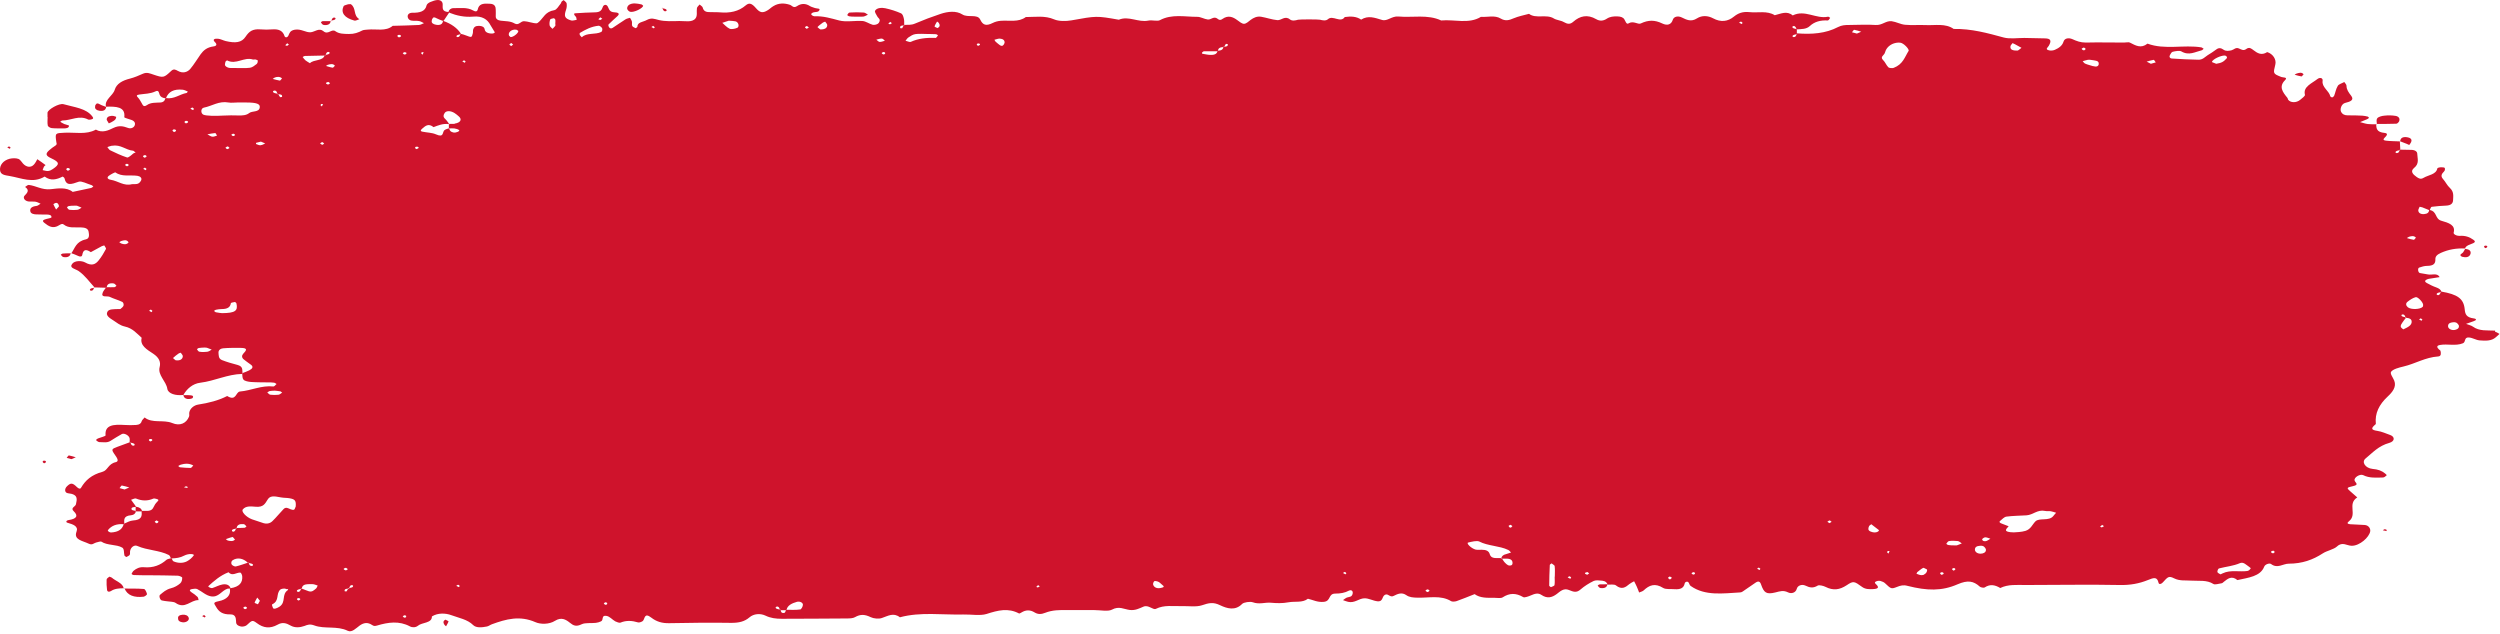<svg width="580" height="147" viewBox="0 0 580 147" fill="none" xmlns="http://www.w3.org/2000/svg">
<path d="M21.997 66.73C21.997 66.73 21.962 66.681 21.928 66.656C21.928 66.656 21.928 66.656 21.894 66.656L21.997 66.73Z" fill="#CF132C"/>
<path d="M578.858 76.704C577.08 76.604 575.199 76.878 573.728 75.783C573.318 75.485 572.668 75.36 572.121 75.137C572.703 74.938 573.318 74.714 573.899 74.515C574.583 74.291 574.618 73.968 573.899 73.868C572.19 73.644 571.916 72.898 571.813 71.754C571.574 69.267 570.138 68.297 566.41 67.65C566.239 67.178 565.829 66.904 565.213 66.68C564.427 66.407 563.709 66.034 563.025 65.661C562.546 65.412 562.512 65.113 562.888 64.914C563.059 64.815 563.264 64.74 563.469 64.691C564.324 64.541 565.179 64.417 566 64.293C565.453 63.248 564.222 63.845 563.298 63.671C562.683 63.547 562.033 63.472 561.418 63.347C560.973 63.248 560.836 62.228 561.247 62.079C561.828 61.88 562.478 61.681 563.093 61.681C564.529 61.681 565.042 61.184 565.008 60.189C564.974 59.517 565.35 59.094 566.273 58.672C568.052 57.876 569.864 57.553 571.882 57.652C572.019 57.179 572.463 56.931 573.079 56.707C574.344 56.259 574.412 56.035 573.763 55.588C572.908 54.966 571.916 54.642 570.719 54.717C569.898 54.767 569.146 54.319 569.249 53.971C569.727 52.205 568.12 51.708 566.376 51.21C564.871 50.763 565.453 49.071 563.709 48.723C563.846 48.45 563.948 48.002 564.188 47.977C565.282 47.828 566.41 47.753 567.505 47.703C568.599 47.654 569.078 47.206 569.112 46.46C569.146 45.49 569.351 44.52 568.394 43.624C567.71 43.003 567.368 42.182 566.786 41.535C566.171 40.864 566.444 40.342 567.026 39.769C567.231 39.57 567.265 39.247 567.197 38.998C567.128 38.7 565.521 38.75 565.453 39.098C565.179 40.491 563.401 40.59 562.307 41.237C561.589 41.684 561.144 41.386 560.665 41.063C559.81 40.466 559.092 39.745 560.084 38.949C561.349 37.929 560.836 36.76 560.802 35.666C560.802 35.168 560.289 34.795 559.468 34.77C558.613 34.77 557.724 34.745 556.869 34.721C556.835 34.074 556.801 33.452 556.767 32.805C555.672 32.756 554.578 32.756 553.518 32.631C552.868 32.557 552.868 32.308 553.245 31.935C553.586 31.612 554.236 30.94 553.245 30.841C551.329 30.666 551.329 29.771 551.261 28.826C550.611 28.826 549.962 28.851 549.346 28.776C548.731 28.702 548.115 28.478 547.534 28.329C548.047 28.13 548.594 27.906 549.107 27.682C549.312 27.607 549.483 27.483 549.585 27.359C549.62 27.309 549.449 27.11 549.346 27.06C548.936 26.961 548.525 26.861 548.081 26.836C546.952 26.787 545.79 26.737 544.661 26.762C543.84 26.762 543.396 26.438 543.156 25.991C542.78 25.369 543.225 24.076 544.08 23.877C545.345 23.578 546.234 23.18 545.448 22.185C544.866 21.439 544.388 20.768 544.388 19.897C544.388 19.599 544.046 19.3 543.875 19.027C543.362 19.325 542.575 19.524 542.37 19.922C541.925 20.643 541.823 21.464 541.515 22.235C541.447 22.384 541.241 22.534 541.07 22.608C541.002 22.633 540.66 22.459 540.626 22.334C540.352 21.066 538.608 20.221 538.848 18.753C538.95 18.081 538.232 17.883 537.651 18.33C536.317 19.375 534.265 20.121 534.744 21.986C534.812 22.31 534.06 22.782 533.65 23.155C532.761 23.901 531.393 23.877 530.846 23.13C530.743 22.981 530.777 22.782 530.64 22.658C529.58 21.365 528.623 20.096 530.127 18.604C530.88 17.858 529.649 18.032 529.204 17.833C527.323 17.087 527.357 17.062 527.87 14.998C528.178 13.804 527.323 12.486 525.99 12.088C524.622 12.958 523.698 12.311 522.775 11.615C522.365 11.316 521.852 10.819 521.134 11.366C520.484 11.864 519.971 11.466 519.424 11.242C518.672 10.919 518.295 11.515 517.714 11.665C517.064 11.814 516.449 11.938 515.833 11.515C515.354 11.167 514.807 10.993 514.192 11.466C513.576 11.938 512.858 12.386 512.174 12.809C511.524 13.232 511.011 13.903 509.986 13.853C507.968 13.804 505.916 13.729 503.898 13.58C503.386 13.555 503.215 13.157 503.42 12.784C503.591 12.51 503.762 12.088 504.069 12.013C504.685 11.864 505.642 11.69 506.053 11.913C507.831 12.983 509.267 12.038 510.806 11.665C510.977 11.615 511.08 11.441 511.251 11.316C511.08 11.217 510.909 11.043 510.738 10.993C506.634 10.322 502.223 11.615 498.222 10.123C496.683 11.341 495.452 10.546 494.118 9.874C493.81 9.725 493.229 9.874 492.785 9.874C489.809 9.874 486.868 9.799 483.893 9.874C482.662 9.874 481.773 9.526 480.781 9.078C479.926 8.705 478.969 8.854 478.73 9.675C478.456 10.57 477.704 11.142 476.712 11.565C476.37 11.714 475.789 11.789 475.413 11.69C474.352 11.441 475.071 11.043 475.31 10.645C476.028 9.401 475.754 8.929 474.421 8.904C472.814 8.854 471.24 8.829 469.633 8.804C468.026 8.804 466.282 9.078 464.88 8.705C461.118 7.685 457.391 6.641 453.253 6.715C451.372 5.372 448.978 5.919 446.756 5.82C445.182 5.745 443.541 5.895 441.968 5.745C440.908 5.646 439.95 5.074 438.89 4.925C437.522 4.75 436.667 5.919 435.129 5.795C433.111 5.646 431.025 5.795 428.973 5.795C428.05 5.795 427.263 5.845 426.443 6.268C423.57 7.785 420.287 8.009 416.867 7.735C416.867 7.437 416.867 7.113 416.867 6.815C417.962 6.74 419.09 6.79 419.877 6.044C420.937 5.049 422.339 4.651 424.049 4.75C424.22 4.75 424.459 4.377 424.596 4.154C424.596 4.104 424.22 3.83 424.083 3.88C421.313 4.452 418.748 2.164 415.91 3.581C414.542 2.413 413.14 3.208 411.738 3.532C409.96 2.413 407.805 3.034 405.822 2.81C404.283 2.661 403.257 3.059 402.265 3.855C400.863 4.999 399.256 5.223 397.444 4.253C396.247 3.606 394.845 3.532 393.716 4.253C392.314 5.148 391.322 4.601 390.126 4.029C389.271 3.631 388.313 3.83 388.074 4.626C387.732 5.696 386.843 6.019 385.646 5.447C383.902 4.601 382.431 4.601 380.653 5.447C380.003 5.77 378.943 4.701 377.78 5.447C377.336 5.72 377.097 4.9 376.857 4.502C376.584 4.029 376.036 3.83 375.25 3.805C374.292 3.78 373.506 3.855 372.754 4.353C372.035 4.825 371.215 4.974 370.326 4.452C368.274 3.258 366.53 3.706 365.025 5.024C364.273 5.696 363.691 5.621 362.802 5.124C362.153 4.726 361.092 4.676 360.477 4.278C358.767 3.208 356.305 4.427 354.732 3.208C353.535 3.532 352.27 3.78 351.21 4.228C350.115 4.701 349.26 4.949 348.166 4.303C346.764 3.457 345.088 4.029 343.584 3.905C340.745 5.646 337.428 4.452 334.35 4.75C331.239 3.283 327.716 4.129 324.399 3.83C322.86 3.706 321.869 4.999 320.638 4.626C318.928 4.129 317.457 3.507 315.782 4.551C314.687 3.78 313.354 3.756 311.986 3.955C310.994 5.422 309.216 3.432 308.087 4.452C307.609 4.875 306.89 4.75 306.241 4.576C305.865 4.477 301.487 4.477 301.145 4.576C300.496 4.775 299.743 4.9 299.265 4.502C298.102 3.557 297.281 4.75 296.358 4.676C295.058 4.551 293.861 4.104 292.562 3.88C291.604 3.731 290.818 4.129 290.168 4.601C289.689 4.949 289.176 5.497 288.629 5.521C288.151 5.546 287.535 5.024 287.09 4.701C286.03 3.905 284.936 3.457 283.602 4.402C283.192 4.701 282.884 4.701 282.474 4.353C281.619 3.656 280.935 4.626 280.217 4.527C279.362 4.427 278.541 3.88 277.721 3.905C274.848 3.905 271.839 3.208 269.103 4.676C268.522 4.999 267.291 4.601 266.436 4.775C264.076 5.273 261.887 3.606 259.562 4.576C254.364 3.656 254.364 3.681 248.551 4.726C247.32 4.949 245.61 4.949 244.584 4.502C242.395 3.557 240.207 3.955 237.984 3.955C236.308 5.223 234.154 4.676 232.17 4.825C231.521 4.875 230.871 5.049 230.324 5.322C228.785 6.093 228.033 5.845 227.417 4.551C226.767 3.159 224.579 4.178 223.279 3.358C221.843 2.437 219.894 2.661 218.184 3.233C216.166 3.905 214.183 4.651 212.268 5.472C211.413 5.845 210.626 5.745 209.771 5.77C209.771 5.298 209.806 4.825 209.703 4.377C209.6 3.93 209.464 3.283 209.019 3.084C207.891 2.587 206.66 2.189 205.394 1.915C204.574 1.741 203.445 1.791 203.035 2.462C202.829 2.786 203.308 3.333 203.513 3.78C203.65 4.079 204.061 4.328 204.095 4.626C204.129 4.9 203.958 5.298 203.684 5.497C203.411 5.696 202.795 5.845 202.453 5.745C201.633 5.521 200.914 4.949 200.128 4.875C198.315 4.75 196.298 5.173 194.691 4.75C192.776 4.253 190.997 3.681 188.946 3.78C188.775 3.78 188.535 3.656 188.398 3.557C188.296 3.482 188.159 3.308 188.193 3.233C188.296 3.084 188.467 2.935 188.672 2.885C189.082 2.761 189.698 2.81 189.903 2.611C190.655 1.84 189.493 2.039 189.082 1.865C188.706 1.716 188.227 1.617 187.92 1.418C186.894 0.746 185.868 0.771 184.91 1.418C184.055 1.99 183.748 1.268 183.269 1.119C181.935 0.672 180.636 0.696 179.473 1.393C178.926 1.691 178.55 2.139 178.003 2.437C176.908 3.084 176.293 2.935 175.404 1.915C174.446 0.796 173.831 0.547 173.01 1.244C171.368 2.661 169.351 3.084 166.923 2.86C166.034 2.786 165.076 2.86 164.187 2.786C163.503 2.711 163.127 2.288 163.024 1.741C162.956 1.492 162.546 1.268 162.306 1.045C162.101 1.318 161.759 1.567 161.691 1.865C161.554 2.686 161.862 3.631 161.349 4.278C160.562 5.273 158.887 4.85 157.587 4.875C156.014 4.925 154.304 4.999 152.868 4.651C151.774 4.377 151.158 4.054 150.03 4.651C149.209 5.124 147.875 5.099 147.875 6.193C147.875 6.317 147.465 6.566 147.465 6.541C147.157 6.392 146.781 6.243 146.678 6.019C146.541 5.72 146.678 5.347 146.61 5.024C146.541 4.726 146.336 4.427 146.165 4.129C145.823 4.228 145.413 4.303 145.139 4.477C144.113 5.124 143.122 5.82 142.096 6.491C141.72 6.715 141.378 6.566 141.207 6.143C141.138 5.994 141.104 5.77 141.207 5.646C141.857 4.999 142.575 4.353 143.259 3.731C144.011 3.034 143.122 2.885 142.575 2.86C141.344 2.786 141.344 2.139 141.002 1.517C140.625 0.846 139.976 1.144 139.839 1.642C139.6 2.338 139.258 2.835 138.129 2.86C136.556 2.91 134.983 2.96 133.444 3.084C133.034 3.109 133.171 3.457 133.547 3.83C133.752 4.004 133.718 4.328 133.786 4.601C133.376 4.651 132.863 4.85 132.521 4.75C130.982 4.278 130.811 3.78 131.324 2.263C131.495 1.791 131.529 1.268 131.461 0.796C131.426 0.522 131.016 0.274 130.777 0.025C130.606 0.149 130.401 0.249 130.298 0.373C130.195 0.497 130.195 0.696 130.093 0.821C129.614 1.368 129.204 2.238 128.588 2.363C126.502 2.711 126.126 4.079 125.066 5.049C124.553 5.521 124.519 5.521 122.911 5.148C122.501 5.049 122.091 4.949 121.646 4.925C120.791 4.825 120.381 6.019 119.389 5.447C118.397 4.85 117.269 4.949 116.175 4.8C115.525 4.726 114.978 4.402 115.012 3.78C115.012 3.283 115.046 2.786 115.012 2.288C115.012 1.617 114.841 0.92 113.678 0.871C112.55 0.821 111.387 0.721 110.943 1.816C110.806 2.164 110.84 3.034 109.78 2.437C108.344 1.617 106.736 1.915 105.198 1.89C104.582 1.89 104.137 2.288 104.035 2.786C102.428 2.686 102.735 1.766 102.701 1.02C102.701 0.423 102.291 0.025 101.607 0C101.025 0 100.376 0.249 99.829 0.473C99.452 0.622 99.042 0.945 98.974 1.219C98.666 2.661 97.401 2.985 95.622 2.96C94.973 2.96 94.46 3.358 94.597 3.979C94.733 4.527 95.144 4.825 95.93 4.825C96.375 4.825 96.853 4.8 97.298 4.9C97.674 4.974 98.016 5.223 98.358 5.372C97.982 5.521 97.606 5.77 97.195 5.795C95.178 5.895 93.126 5.944 91.108 5.994C89.501 7.362 87.278 6.666 85.329 6.865C84.885 6.914 84.372 6.914 84.064 7.063C83.106 7.561 82.183 7.909 80.952 7.884C79.823 7.859 78.695 7.884 77.806 7.238C76.917 6.591 76.13 8.183 75.036 7.238C74.044 6.392 73.052 7.387 72.095 7.486C70.932 7.586 69.872 6.641 68.402 6.889C67.273 7.088 67.171 7.685 66.897 8.282C66.658 8.755 66.145 8.78 66.008 8.357C65.632 7.238 64.811 6.69 63.17 6.815C62.281 6.889 61.357 6.889 60.434 6.815C58.587 6.666 57.801 7.287 56.98 8.506C56.057 9.924 54.586 10.048 52.363 9.526C51.748 9.377 51.166 9.028 50.551 8.979C49.935 8.929 49.149 9.078 49.867 9.774C50.346 10.222 50.346 10.67 49.525 10.769C48.02 10.968 47.2 11.69 46.55 12.585C45.729 13.729 45.045 14.923 44.122 16.017C43.472 16.738 42.446 17.111 41.249 16.44C40.771 16.191 40.326 15.868 39.711 16.465C38.001 18.081 37.898 18.081 35.607 17.311C34.752 17.037 34.102 16.689 33.145 17.111C32.187 17.534 31.23 17.957 30.17 18.231C28.357 18.678 27.023 19.45 26.613 20.842C26.203 22.21 24.151 23.155 24.596 24.747C26.921 24.697 29.144 24.722 28.836 27.184C28.836 27.359 29.93 27.607 30.512 27.831C31.195 28.08 31.435 28.527 31.264 29.05C31.093 29.597 30.375 29.92 29.759 29.697C28.528 29.249 27.639 29.05 26.271 29.697C25.211 30.219 23.741 30.94 22.236 30.07C20.013 31.313 17.414 30.666 14.986 30.791C12.798 30.89 12.763 30.841 13.071 32.98C13.105 33.253 13.311 33.477 12.866 33.775C12.353 34.099 11.874 34.447 11.43 34.845C10.472 35.691 10.609 36.138 11.909 36.735C13.823 37.63 13.892 38.103 12.285 39.197C11.977 39.421 11.567 39.645 11.156 39.67C10.746 39.72 10.335 39.546 9.891 39.471C9.993 39.197 10.062 38.924 10.199 38.675C10.267 38.526 10.609 38.302 10.575 38.302C9.959 37.829 9.31 37.382 8.66 36.934C8.42 37.357 8.215 37.805 7.873 38.178C7.189 38.949 6.129 38.824 5.343 37.954C5.001 37.581 4.727 37.034 4.248 36.859C3.701 36.66 2.881 36.685 2.231 36.835C0.795 37.208 -0.095 38.277 0.008 39.471C0.111 40.54 1.068 40.64 2.265 40.839C5.001 41.312 7.634 42.605 10.37 40.963C11.772 42.033 13.14 41.66 14.542 40.963C14.542 40.963 14.918 41.187 14.952 41.336C15.362 43.227 16.559 42.754 18.269 42.157C18.919 41.933 20.184 42.63 21.176 42.928C21.381 42.978 21.518 43.152 21.655 43.276C21.484 43.376 21.347 43.55 21.176 43.6C19.74 43.923 18.303 44.221 16.867 44.52C15.397 43.351 13.379 43.724 11.738 43.898C9.686 44.097 8.386 43.102 6.676 42.903C6.437 42.878 6.095 43.202 5.821 43.376C6.882 44.097 6.403 44.694 5.685 45.415C5.377 45.739 5.514 46.385 6.266 46.659C6.437 46.733 6.676 46.758 6.916 46.758C7.36 46.783 7.839 46.733 8.284 46.808C8.694 46.883 9.036 47.106 9.412 47.256C9.104 47.43 8.797 47.753 8.455 47.778C7.326 47.902 6.847 48.375 7.053 49.096C7.189 49.594 7.907 49.768 8.626 49.743C9.31 49.743 9.993 49.793 10.677 49.768C11.361 49.768 11.977 49.842 11.943 50.414C11.943 50.564 11.225 50.688 10.814 50.788C10.165 50.962 9.583 51.16 10.301 51.708C11.259 52.479 12.285 53.175 13.721 52.255C14.165 51.981 14.508 51.832 14.815 52.106C15.875 52.976 17.312 52.703 18.645 52.752C19.603 52.777 20.424 52.926 20.56 53.772C20.663 54.419 20.834 55.339 19.911 55.538C17.619 56.035 17.414 57.553 16.559 58.746C17.106 58.945 17.654 59.144 18.166 59.393C18.611 59.617 19.021 59.567 19.09 59.119C19.295 58.05 19.774 57.627 21.073 58.498C21.928 58.025 22.783 57.577 23.638 57.105C23.809 57.03 24.014 57.005 24.185 56.931C24.322 57.229 24.698 57.577 24.561 57.801C24.083 58.697 23.57 59.567 22.886 60.413C22.133 61.358 21.279 61.756 19.74 60.885C18.987 60.462 17.346 60.388 16.73 61.233C16.012 62.203 17.448 62.353 18.235 62.875C19.74 63.92 20.731 65.387 21.928 66.68C22.817 66.705 23.672 66.73 24.561 66.755C24.288 67.153 23.946 67.526 23.809 67.949C23.364 69.118 24.869 68.595 25.451 68.869C26.374 69.317 27.434 69.59 28.357 70.038C28.631 70.162 28.733 70.61 28.665 70.884C28.597 71.157 28.255 71.431 27.981 71.655C27.878 71.754 27.537 71.68 27.331 71.704C26.442 71.754 25.314 71.655 24.938 72.301C24.425 73.197 25.451 73.793 26.305 74.341C27.126 74.863 27.776 75.485 28.973 75.758C30.785 76.156 31.743 77.375 32.871 78.37C32.392 80.136 34.102 81.106 35.573 82.076C36.872 82.946 37.351 83.966 37.043 85.135C36.53 87.025 38.548 88.418 38.821 90.209C38.992 91.328 40.771 91.85 42.549 91.626C43.301 90.258 44.703 88.99 46.481 88.791C49.867 88.368 52.74 86.826 56.193 86.752C56.262 87.224 56.193 87.746 56.501 88.095C56.809 88.418 57.63 88.567 58.211 88.617C59.579 88.716 60.947 88.692 62.281 88.716C62.725 88.716 63.17 88.716 63.614 88.791C63.819 88.816 63.956 88.99 64.161 89.09C63.922 89.288 63.648 89.686 63.443 89.662C60.639 89.363 58.314 90.607 55.681 90.831C54.655 90.905 54.86 93.193 52.705 91.875C50.688 92.92 48.397 93.492 45.969 93.865C45.011 94.014 44.088 94.76 43.917 95.68C43.848 96.004 43.985 96.352 43.848 96.675C43.233 98.192 41.762 98.914 39.95 98.143C37.898 97.297 35.299 98.292 33.555 96.849C33.35 97.123 33.008 97.372 32.905 97.645C32.769 98.192 32.358 98.541 31.606 98.59C30.717 98.64 29.794 98.665 28.87 98.59C26.408 98.441 24.254 98.541 24.493 101.003C24.493 101.202 23.433 101.451 22.852 101.674C22.27 101.898 22.168 102.122 22.509 102.321C22.68 102.421 22.886 102.57 23.057 102.57C23.946 102.57 24.869 102.794 25.656 102.271C26.511 101.724 27.366 101.202 28.255 100.704C28.802 100.406 29.93 101.003 30.067 101.674C30.135 101.973 30.067 102.296 30.067 102.62C29.11 102.968 28.186 103.316 27.229 103.664C25.861 104.186 25.758 104.236 26.682 105.554C27.092 106.151 27.742 107.022 26.852 107.221C25.074 107.619 25.006 109.136 23.775 109.459C21.21 110.156 19.808 111.449 18.816 113.14C18.611 113.513 18.269 113.389 17.859 113.016C16.833 111.996 16.422 111.971 15.568 112.792C14.918 113.389 14.952 114.334 15.773 114.433C18.235 114.682 17.859 115.851 17.619 116.995C17.517 117.542 16.252 117.816 17.106 118.612C18.235 119.681 17.756 120.378 15.944 120.651C15.328 120.751 15.226 121.149 15.636 121.273C16.97 121.646 18.235 122.094 17.756 123.337C17.038 125.228 19.09 125.427 20.56 126.123C21.415 126.546 21.723 126.024 22.27 125.874C22.68 125.775 23.33 125.551 23.501 125.65C24.903 126.596 26.989 126.247 28.357 127.043C28.87 127.342 28.699 128.237 28.87 128.859C28.904 129.008 29.144 129.108 29.315 129.232C29.588 129.058 29.999 128.934 30.101 128.71C30.238 128.411 30.101 128.063 30.204 127.74C30.409 126.894 31.195 126.347 31.88 126.67C34.171 127.69 36.975 127.64 39.163 128.759C39.437 128.909 39.505 129.257 39.642 129.53C39.266 129.63 38.821 129.705 38.616 129.879C37.248 131.097 35.573 131.794 33.35 131.595C32.358 131.52 31.64 131.893 31.025 132.391C30.785 132.59 30.648 132.888 30.512 133.162C30.512 133.211 30.854 133.41 31.059 133.41C32.187 133.46 33.316 133.46 34.444 133.46C36.701 133.485 38.958 133.485 41.215 133.56C41.591 133.56 42.275 133.858 42.275 134.032C42.275 134.48 42.173 135.027 41.797 135.35C41.249 135.823 40.497 136.271 39.676 136.47C38.514 136.768 37.864 137.39 37.112 138.012C36.838 138.26 37.112 139.205 37.556 139.305C37.967 139.404 38.411 139.454 38.821 139.504C39.471 139.603 40.292 139.578 40.702 139.852C42.925 141.444 44.224 139.156 46.071 139.23C46.003 138.982 46.003 138.658 45.798 138.459C45.387 138.061 44.908 137.713 44.395 137.39C43.917 137.042 43.917 136.793 44.498 136.669C44.908 136.594 45.456 136.519 45.763 136.669C46.858 137.216 47.781 138.161 48.978 138.36C50.722 138.633 51.372 137.066 52.739 136.594C52.91 136.544 53.116 136.544 53.321 136.544C53.629 138.061 52.637 139.106 50.722 139.479C49.286 139.777 49.696 140.026 50.106 140.747C50.756 141.916 51.611 142.588 53.492 142.538C54.586 142.538 54.723 143.334 54.757 144.006C54.757 144.329 54.757 144.702 55.031 144.951C55.236 145.175 55.749 145.349 56.125 145.374C56.501 145.374 57.014 145.249 57.254 145.025C58.485 143.881 58.553 143.807 59.579 144.553C61.118 145.722 62.657 145.896 64.401 144.926C65.529 144.279 66.418 144.553 67.41 145.125C68.402 145.697 69.599 145.597 70.624 145.224C71.411 144.926 71.89 144.727 72.916 145.1C75.275 145.995 78.216 145.125 80.678 146.344C81.636 146.816 82.628 145.722 83.414 145.15C84.372 144.453 85.295 144.304 86.321 145C86.765 145.299 87.005 145.249 87.484 145.125C90.048 144.354 92.613 143.981 95.109 145.324C95.657 145.622 96.443 145.597 96.956 145.175C97.914 144.354 100.239 144.627 100.205 143.011C101.607 142.14 103.385 142.24 104.685 142.712C106.429 143.359 108.48 143.707 109.78 145.025C110.498 145.722 111.832 145.572 112.96 145.349C113.371 145.274 113.713 144.976 114.123 144.826C117.406 143.633 120.586 142.737 124.245 144.354C125.374 144.851 127.391 144.901 128.759 144.03C130.23 143.11 131.255 143.707 132.213 144.478C133.034 145.15 133.683 145.448 134.949 144.826C135.769 144.428 137.137 144.627 138.232 144.503C138.642 144.453 139.087 144.329 139.429 144.155C140.112 143.856 139.429 142.663 140.694 142.886C141.48 143.011 142.027 143.757 142.746 144.155C143.088 144.329 143.703 144.553 143.943 144.453C145.31 143.881 146.644 143.981 148.046 144.404C148.32 144.478 148.969 144.254 149.175 144.03C149.653 143.458 149.482 142.041 151.124 143.309C152.287 144.205 153.586 144.627 155.33 144.578C160.118 144.478 164.905 144.428 169.693 144.503C171.437 144.503 172.736 144.205 173.865 143.235C174.856 142.364 176.395 142.265 177.558 142.812C178.789 143.409 179.986 143.558 181.388 143.558C186.415 143.533 191.442 143.533 196.435 143.483C197.084 143.483 197.905 143.458 198.35 143.185C199.649 142.439 200.675 142.538 202.009 143.185C202.658 143.508 203.89 143.633 204.574 143.384C206.01 142.911 207.275 142.041 208.78 143.21C213.601 141.916 218.56 142.687 223.484 142.563C225.297 142.513 227.383 142.911 228.887 142.439C231.521 141.593 233.88 140.971 236.445 142.339C236.513 142.364 236.821 142.19 236.992 142.09C237.984 141.469 239.01 141.444 240.036 142.09C240.822 142.563 241.574 142.538 242.498 142.165C243.25 141.867 244.139 141.668 245.028 141.593C246.396 141.494 247.764 141.543 249.132 141.543C250.739 141.543 252.312 141.543 253.92 141.543C255.287 141.543 257.066 141.916 257.955 141.444C259.63 140.524 260.793 141.369 262.161 141.518C263.392 141.643 264.281 141.17 265.273 140.747C266.436 140.225 267.496 141.593 268.18 141.245C270.095 140.3 272.112 140.673 274.13 140.623C275.703 140.573 277.515 140.872 278.849 140.424C280.456 139.877 281.482 139.628 283.089 140.424C284.663 141.17 286.578 141.767 288.185 140.101C288.561 139.728 290.031 139.504 290.647 139.728C292.117 140.275 293.485 139.728 294.751 139.827C296.221 139.952 297.486 140.001 298.957 139.728C300.427 139.454 302.171 139.902 303.437 138.907C304.633 139.181 305.659 139.777 307.13 139.628C308.84 139.454 308.087 137.713 309.797 137.713C310.96 137.713 312.02 137.539 312.977 137.017C313.354 136.818 313.764 136.967 313.832 137.39C313.867 137.688 313.764 138.061 313.525 138.285C313.285 138.509 312.738 138.509 312.362 138.683C312.054 138.832 311.849 139.056 311.575 139.23C311.986 139.38 312.362 139.529 312.772 139.628C314.277 139.976 315.234 138.857 316.5 138.807C317.526 138.758 318.552 139.404 319.612 139.504C321.082 139.603 320.467 138.086 321.595 137.912C322.108 137.837 322.587 138.633 323.305 138.26C324.297 137.763 325.22 137.34 326.28 138.086C326.998 138.584 327.853 138.633 328.776 138.658C331.444 138.758 334.248 137.987 336.676 139.479C336.915 139.628 337.599 139.578 337.941 139.454C339.343 138.957 340.711 138.385 342.113 137.837C343.378 138.758 344.986 138.708 346.559 138.683C347.243 138.683 348.166 138.857 348.576 138.608C350.218 137.539 351.688 137.539 353.398 138.534C353.672 138.708 354.663 138.36 355.211 138.111C356.031 137.763 356.818 137.464 357.639 138.036C358.938 138.907 360.032 138.658 361.161 137.813C361.913 137.241 362.768 136.37 363.965 136.867C365.059 137.315 365.743 137.589 366.701 136.743C367.556 135.997 368.616 135.325 369.744 134.778C370.223 134.554 371.078 134.654 371.762 134.729C372.412 134.803 372.822 135.126 372.959 135.624C373.643 135.649 374.566 135.524 374.874 135.798C376.276 136.917 377.131 136.246 378.054 135.475C378.362 135.226 378.772 135.052 379.114 134.853C379.319 135.276 379.559 135.674 379.73 136.096C379.935 136.544 380.106 137.017 380.277 137.464C380.653 137.315 381.098 137.191 381.337 136.967C382.636 135.748 383.936 135.201 385.885 136.42C386.466 136.768 387.629 136.619 388.518 136.693C389.852 136.793 390.639 136.42 390.844 135.375C390.946 134.952 391.459 134.828 391.699 135.077C391.938 135.325 391.938 135.748 392.246 135.947C395.597 138.31 399.735 137.663 403.736 137.44C404.112 137.44 404.488 137.091 404.83 136.867C405.685 136.295 406.472 135.723 407.327 135.151C407.942 134.753 408.318 134.878 408.558 135.574C409.242 137.539 409.789 137.962 411.909 137.44C413.003 137.166 413.721 136.892 414.85 137.44C415.602 137.813 416.594 137.514 416.833 136.644C417.038 135.798 418.064 135.5 418.817 135.848C419.911 136.37 420.663 136.494 421.723 135.848C422.031 135.674 423.023 135.898 423.502 136.146C425.314 137.066 426.785 136.843 428.392 135.798C429.999 134.729 430.136 134.803 432.051 136.196C432.803 136.718 433.658 136.718 434.581 136.669C436.052 136.594 435.847 136.096 435.163 135.475C434.821 135.176 434.958 134.928 435.573 134.778C435.778 134.729 436.052 134.729 436.257 134.778C436.633 134.903 437.078 135.052 437.317 135.301C438.719 136.619 438.753 136.693 440.087 136.171C440.908 135.848 441.558 135.649 442.549 135.922C447.063 137.066 450.483 137.166 454.176 135.549C456.502 134.554 457.835 134.753 459.34 136.121C459.545 136.295 460.263 136.42 460.434 136.295C461.734 135.425 462.896 135.723 464.059 136.42C465.872 135.524 467.923 135.723 469.907 135.723C477.225 135.723 484.543 135.574 491.827 135.723C494.221 135.773 496.307 135.375 498.222 134.604C499.692 134.007 500.445 133.734 500.787 135.226C500.889 135.624 501.368 135.549 501.744 135.151C503.009 133.734 503.18 133.584 504.411 134.181C505.711 134.828 507.01 134.604 508.344 134.704C510.122 134.828 511.969 134.48 513.542 135.5C513.85 135.699 514.773 135.425 515.389 135.325C515.594 135.301 515.765 135.126 515.902 135.002C516.825 134.281 517.714 133.46 519.082 134.579C521.612 134.007 524.417 133.759 525.306 131.446C525.511 130.923 526.503 130.575 526.879 130.849C528.383 131.993 529.649 130.774 530.982 130.774C534.094 130.774 536.591 129.879 538.882 128.386C539.874 127.74 541.412 127.491 542.199 126.77C543.464 125.601 544.456 126.62 545.619 126.62C547.465 126.62 549.654 124.656 549.893 123.263C549.996 122.542 549.449 121.845 548.594 121.795C547.465 121.696 546.337 121.721 545.208 121.621C544.524 121.547 544.49 121.298 544.935 120.95C546.987 119.358 544.49 116.921 546.884 115.403C546.337 114.931 545.79 114.433 545.242 113.961C544.422 113.24 544.353 113.115 545.858 112.792C547.431 112.444 546.439 112.046 546.268 111.474C546.063 110.752 547.568 109.882 548.252 110.23C549.722 110.976 551.295 110.802 552.868 110.777C553.176 110.777 553.484 110.454 553.723 110.255C553.757 110.23 553.518 109.981 553.347 109.857C552.595 109.21 551.671 108.887 550.44 108.788C548.731 108.614 547.807 107.171 548.833 106.35C550.475 105.007 551.808 103.44 554.339 102.744C555.638 102.371 555.638 101.326 554.544 100.928C553.552 100.58 552.561 100.108 551.5 99.958C550.201 99.759 550.064 99.436 550.817 98.715C550.953 98.59 551.193 98.441 551.193 98.292C550.953 95.904 551.911 93.89 553.963 91.975C554.989 91.029 556.049 89.761 555.467 88.319C555.194 87.597 554.407 86.677 554.749 86.229C555.228 85.632 556.527 85.284 557.588 85.035C560.357 84.389 562.649 82.897 565.658 82.698C566.41 82.648 566.308 81.927 566.205 81.454C566.205 81.305 565.966 81.18 565.829 81.056C565.419 80.658 565.145 80.21 566.068 80.036C567.812 79.713 569.693 80.335 571.403 79.638C572.121 79.34 571.608 78.221 572.771 78.295C573.626 78.345 574.412 78.892 575.233 78.967C576.567 79.066 578.003 79.166 579.029 78.246C579.302 77.997 579.576 77.723 579.884 77.475C579.542 77.3 579.234 77.027 578.892 77.002L578.858 76.704ZM561.418 47.977C561.589 48.027 561.794 48.052 561.965 48.101C562.512 48.3 563.059 48.524 563.572 48.748C563.572 48.748 563.572 48.748 563.572 48.698L563.675 48.798C563.675 48.798 563.572 48.773 563.538 48.748C563.538 49.27 563.162 49.618 562.409 49.668C561.623 49.743 561.11 49.419 561.041 48.872C561.007 48.574 561.247 48.276 561.349 47.977H561.418ZM15.739 39.62C15.739 39.62 15.431 39.421 15.362 39.297C15.328 39.222 15.499 39.098 15.568 38.998C15.704 38.998 15.91 38.974 16.012 39.023C16.354 39.222 16.286 39.446 15.739 39.62ZM13.003 48.599C12.798 48.201 12.558 47.803 12.387 47.405C12.387 47.33 12.661 47.181 12.832 47.106C12.969 47.057 13.071 47.057 13.174 47.082C13.311 47.106 13.447 47.231 13.516 47.355C13.618 47.504 13.687 47.703 13.653 47.927C13.447 48.151 13.208 48.375 13.003 48.624V48.599ZM17.996 48.673C17.38 48.748 16.73 48.748 16.115 48.673C15.875 48.648 15.67 48.325 15.533 48.101C15.533 48.052 15.807 47.828 15.978 47.803C16.388 47.728 16.799 47.728 16.936 47.728C17.448 47.728 17.688 47.678 17.859 47.728C18.235 47.853 18.543 48.027 18.919 48.176C18.611 48.35 18.337 48.624 18.03 48.648L17.996 48.673ZM26.066 33.825C27.981 33.452 29.178 34.82 30.888 34.969C31.025 34.969 31.161 35.168 31.298 35.268C31.401 35.417 31.469 35.467 31.503 35.492C31.435 35.467 31.23 35.367 30.888 35.641C30.477 36.014 29.725 36.636 29.486 36.536C28.118 36.088 26.852 35.492 25.622 34.895C25.279 34.745 25.143 34.397 24.903 34.124C25.279 33.999 25.656 33.85 26.066 33.775V33.825ZM29.794 38.426C29.52 38.675 29.246 38.6 29.007 38.252C29.007 38.227 29.246 38.028 29.417 38.004C29.52 37.979 29.691 38.078 29.794 38.128C29.794 38.227 29.862 38.377 29.794 38.426ZM26.579 66.631C25.963 66.655 25.382 66.631 24.767 66.631C24.767 66.655 24.767 66.68 24.767 66.73L24.63 66.631C24.63 66.631 24.732 66.631 24.767 66.631C24.835 65.909 25.416 65.611 26.374 65.76C26.647 65.81 26.852 66.108 27.023 66.307C27.023 66.307 26.75 66.581 26.579 66.606V66.631ZM29.725 56.359C29.246 56.806 28.665 56.682 28.118 56.483C27.947 56.433 27.81 56.284 27.673 56.185C27.844 56.085 27.981 55.961 28.152 55.911C28.699 55.762 29.315 55.538 29.759 56.11C29.759 56.16 29.828 56.284 29.759 56.359H29.725ZM32.734 41.859C32.598 42.132 32.358 42.456 32.016 42.605C31.674 42.754 31.161 42.704 30.614 42.729C28.733 43.227 27.4 41.983 25.69 41.709C24.938 41.585 24.698 41.162 25.314 40.739C25.758 40.416 26.716 39.919 26.784 39.993C28.255 41.088 30.17 40.54 31.88 40.789C32.529 40.889 33.008 41.312 32.734 41.859ZM33.794 39.496C33.589 39.396 33.418 39.272 33.213 39.172L33.623 38.874C33.623 38.874 33.863 39.098 34 39.197L33.794 39.496ZM33.555 36.611C33.555 36.611 33.247 36.437 33.179 36.312C33.145 36.238 33.316 36.113 33.384 36.014C33.521 36.014 33.726 35.989 33.794 36.014C34.136 36.213 34.068 36.437 33.555 36.586V36.611ZM35.162 72.426C34.957 72.326 34.786 72.202 34.581 72.102C34.718 72.003 34.855 71.903 34.991 71.804C35.128 71.903 35.231 72.028 35.368 72.127C35.299 72.227 35.231 72.326 35.162 72.426ZM38.48 22.782C38.48 22.782 38.48 22.832 38.445 22.857C38.411 22.857 38.377 22.832 38.309 22.807C38.309 23.329 37.898 23.727 37.248 23.777C36.154 23.852 35.026 23.727 34.102 24.374C33.247 24.971 33.111 24.299 32.871 23.926C32.598 23.503 32.392 23.006 32.016 22.633C31.64 22.26 31.606 22.036 32.29 21.937C33.555 21.738 34.855 21.787 36.086 21.191C36.872 20.817 36.872 21.588 37.043 21.986C37.214 22.459 37.693 22.708 38.343 22.807C38.343 22.807 38.343 22.782 38.343 22.757C38.411 22.757 38.445 22.757 38.514 22.757C39.061 21.315 40.292 20.593 42.412 20.817C42.822 20.867 43.199 21.091 43.575 21.24C43.472 21.365 43.404 21.539 43.301 21.564C41.66 21.862 40.429 23.056 38.514 22.757L38.48 22.782ZM40.224 30.045C40.224 30.045 40.566 29.995 40.634 30.045C40.976 30.244 40.907 30.468 40.395 30.642C40.326 30.642 40.087 30.443 40.018 30.318C39.984 30.244 40.121 30.119 40.189 30.045H40.224ZM41.968 83.419C41.694 83.593 41.284 83.643 40.771 83.593C40.702 83.543 40.634 83.493 40.566 83.444C40.36 83.27 40.121 83.096 40.155 83.046C40.531 82.673 40.976 82.349 41.42 82.026C41.557 81.927 41.762 81.877 41.933 81.827C42.104 82.101 42.412 82.374 42.412 82.623C42.412 82.971 42.241 83.245 41.968 83.419ZM43.164 28.652C43.164 28.652 42.857 28.478 42.788 28.353C42.754 28.279 42.925 28.154 42.993 28.055C43.13 28.055 43.335 28.03 43.438 28.055C43.78 28.254 43.712 28.478 43.164 28.627V28.652ZM52.295 14.376C52.295 14.226 52.671 14.003 52.671 14.003C54.757 15.122 56.638 13.132 58.656 13.804C58.827 13.853 59.1 13.754 59.305 13.804C59.511 13.853 59.818 13.978 59.818 14.077C59.818 14.326 59.75 14.674 59.545 14.848C59.1 15.196 58.553 15.644 58.006 15.719C56.946 15.868 55.783 15.768 53.458 15.768C53.834 15.768 52.842 15.893 52.295 15.296C52.09 15.072 52.227 14.674 52.295 14.376ZM47.302 24.971C49.217 24.598 50.756 23.379 53.013 23.777C53.663 23.901 54.381 23.777 55.065 23.777C55.749 23.777 56.433 23.777 57.117 23.777C59.579 23.777 60.365 24.125 60.263 24.896C60.16 26.115 58.485 25.667 57.801 26.239C57.151 26.762 56.228 26.811 55.304 26.787C54.176 26.762 53.013 26.737 51.885 26.811C49.867 26.936 47.849 26.886 47.2 26.612C46.516 26.314 46.55 25.12 47.302 24.971ZM54.449 31.438C54.176 31.661 53.902 31.612 53.663 31.263C53.663 31.238 53.902 31.064 54.073 31.015C54.176 31.015 54.347 31.089 54.449 31.139C54.449 31.238 54.518 31.363 54.449 31.438ZM53.252 34.323C53.252 34.323 52.91 34.596 52.739 34.596C52.569 34.596 52.432 34.397 52.295 34.273C52.466 34.173 52.637 33.974 52.808 33.974C52.979 33.974 53.116 34.198 53.252 34.323ZM44.772 25.543C44.566 25.444 44.361 25.344 44.156 25.22C44.293 25.12 44.43 25.021 44.601 24.921C44.737 25.021 44.874 25.145 45.011 25.244C44.943 25.344 44.874 25.444 44.806 25.543H44.772ZM48.191 81.603C47.576 81.678 46.892 81.703 46.276 81.603C46.037 81.578 45.832 81.255 45.695 81.031C45.695 80.981 45.969 80.757 46.14 80.733C46.55 80.658 46.995 80.658 47.371 80.633C47.61 80.633 47.849 80.633 48.02 80.683C48.397 80.807 48.739 80.981 49.115 81.106C48.807 81.28 48.499 81.553 48.157 81.578L48.191 81.603ZM48.089 31.164C48.773 31.04 49.354 30.915 49.935 30.865C50.038 30.865 50.209 31.238 50.346 31.462C49.97 31.562 49.593 31.761 49.252 31.711C48.91 31.686 48.602 31.413 48.123 31.164H48.089ZM49.628 72.152C49.628 72.152 49.935 71.878 50.141 71.854C50.551 71.779 50.961 71.704 51.406 71.704C52.705 71.704 53.423 71.331 53.56 70.336C53.56 70.237 54.142 70.113 54.484 70.063C54.586 70.063 54.826 70.287 54.86 70.411C55.236 72.102 54.586 72.625 51.543 72.65C51.372 72.65 50.722 72.575 50.106 72.451C49.935 72.426 49.833 72.251 49.662 72.152H49.628ZM57.801 85.931C57.322 86.18 56.775 86.354 56.262 86.553C56.262 86.602 56.262 86.652 56.262 86.702L56.125 86.602C56.125 86.602 56.193 86.578 56.262 86.553C56.159 85.856 56.467 85.035 55.099 84.662C53.868 84.339 52.637 83.991 51.508 83.543C50.654 83.195 50.756 82.474 50.688 81.827C50.654 81.23 51.166 80.857 51.748 80.807C53.081 80.683 54.415 80.708 55.749 80.708C57.732 80.708 57.083 81.355 56.399 82.101C56.057 82.499 56.057 83.021 56.604 83.419C57.083 83.767 57.493 84.14 58.006 84.463C58.963 85.06 58.587 85.533 57.767 85.956L57.801 85.931ZM60.468 33.701C60.126 33.726 59.784 33.552 59.442 33.427C59.374 33.427 59.374 33.154 59.442 33.129C59.784 33.029 60.16 32.955 60.536 32.855C60.878 33.004 61.186 33.154 61.528 33.278C61.186 33.427 60.878 33.651 60.502 33.676L60.468 33.701ZM34.718 101.849C34.718 101.849 34.855 101.849 34.957 101.849C35.026 101.849 35.094 101.849 35.128 101.849C35.47 102.047 35.402 102.271 34.889 102.421C34.82 102.421 34.581 102.246 34.547 102.122C34.513 102.047 34.649 101.948 34.718 101.849ZM30.204 102.57C30.204 102.57 30.238 102.644 30.272 102.694C30.614 102.769 30.99 102.819 31.161 102.993C31.401 103.266 31.059 103.54 30.683 103.341C30.443 103.241 30.375 102.943 30.272 102.694C30.204 102.694 30.17 102.694 30.101 102.669L30.204 102.57ZM28.289 112.643C28.87 112.742 29.451 112.941 29.999 113.09C29.622 113.24 29.28 113.389 28.904 113.563C28.528 113.463 28.152 113.364 27.742 113.24C27.913 113.041 28.152 112.618 28.255 112.643H28.289ZM35.88 121C35.88 121 36.188 120.801 36.325 120.726C36.496 120.825 36.804 121 36.804 121.049C36.496 121.522 36.154 121.497 35.915 121.024L35.88 121ZM36.496 116.398C36.086 116.771 35.812 117.244 35.607 117.692C35.128 118.786 33.965 118.488 32.905 118.512C32.905 118.562 32.94 118.562 32.974 118.612H32.837C32.974 119.706 32.905 120.626 30.854 120.751C30.135 120.801 29.486 121.198 28.836 121.472C28.836 121.522 28.836 121.547 28.836 121.596C28.802 121.596 28.733 121.596 28.699 121.596C28.46 122.492 27.878 123.089 26.887 123.362C26.545 123.462 26.169 123.512 25.724 123.536C25.553 123.536 25.314 123.412 25.177 123.313C25.074 123.238 24.972 123.064 25.04 122.989C25.861 121.945 27.092 121.472 28.733 121.621C28.733 121.596 28.733 121.572 28.733 121.547C28.733 121.547 28.802 121.522 28.836 121.497C28.802 120.602 28.597 119.681 30.443 119.532C31.059 119.482 31.435 119.109 31.538 118.637H31.435C31.435 118.637 31.435 118.562 31.435 118.512C31.161 118.463 30.854 118.413 30.683 118.338C30.614 118.313 30.58 118.289 30.546 118.239C30.341 117.692 30.922 117.642 31.469 117.617C31.469 117.592 31.469 117.567 31.469 117.542C31.469 117.542 31.503 117.542 31.538 117.542C31.366 117.269 31.195 116.995 30.99 116.747C30.819 116.473 30.614 116.199 30.409 115.951C30.785 115.826 31.332 115.553 31.538 115.652C32.905 116.224 34.205 116.274 35.573 115.677C35.709 115.602 36.017 115.677 36.222 115.727C36.872 115.876 36.872 116.05 36.462 116.423L36.496 116.398ZM41.865 107.818C42.891 107.519 43.883 107.445 44.84 107.992C44.635 108.191 44.43 108.564 44.224 108.564C43.404 108.564 42.617 108.489 41.797 108.415C41.626 108.415 41.489 108.216 41.352 108.116C41.523 108.017 41.66 107.892 41.865 107.843V107.818ZM43.506 112.941V113.215C43.233 113.165 42.959 113.115 42.686 113.066C42.822 112.991 42.959 112.867 43.13 112.817C43.233 112.817 43.404 112.891 43.506 112.941ZM43.37 130.227C42.446 130.699 41.318 130.674 40.292 130.252C40.053 130.152 39.95 129.829 39.847 129.555C39.779 129.555 39.745 129.555 39.676 129.555L39.813 129.456C39.813 129.456 39.813 129.506 39.847 129.555C40.873 129.506 41.797 129.406 42.72 128.909C43.814 128.337 45.182 128.511 44.943 128.859C44.566 129.381 44.019 129.879 43.37 130.227ZM66.624 10.023C66.624 10.023 66.897 10.222 67.034 10.347C66.897 10.446 66.726 10.546 66.589 10.645C66.453 10.595 66.316 10.546 66.179 10.496C66.316 10.347 66.487 10.197 66.624 10.048V10.023ZM63.751 17.982C64.332 17.783 64.914 17.733 65.427 18.181C65.256 18.355 65.05 18.728 64.914 18.703C64.367 18.629 63.819 18.43 63.272 18.305C63.443 18.206 63.546 18.057 63.751 18.007V17.982ZM63.409 21.439C63.17 21.166 63.546 20.892 63.956 21.066C64.195 21.166 64.264 21.489 64.367 21.738C64.401 21.738 64.469 21.738 64.503 21.762C64.503 21.787 64.537 21.812 64.572 21.862C65.085 21.887 65.563 21.937 65.427 22.484C65.427 22.509 65.016 22.558 64.982 22.534C64.811 22.334 64.708 22.086 64.572 21.862C64.503 21.862 64.469 21.862 64.401 21.862C64.401 21.837 64.401 21.787 64.367 21.738C64.025 21.663 63.58 21.613 63.443 21.439H63.409ZM62.52 90.731C62.93 90.656 63.341 90.656 63.751 90.632C64.161 90.681 64.572 90.706 64.982 90.781C65.085 90.781 65.153 90.855 65.221 90.905C65.29 90.955 65.392 91.029 65.461 91.079C65.324 91.179 65.187 91.278 65.05 91.378C64.914 91.477 64.777 91.552 64.64 91.577C64.025 91.651 63.341 91.651 62.725 91.577C62.452 91.552 62.246 91.228 62.007 91.054C62.178 90.955 62.315 90.806 62.486 90.756L62.52 90.731ZM53.868 122.939C54.005 122.765 54.381 122.716 54.723 122.641C54.723 122.591 54.723 122.566 54.757 122.517C54.791 122.517 54.86 122.517 54.894 122.517C54.962 121.994 55.27 121.671 55.852 121.596C56.057 121.596 56.262 121.596 56.535 121.596C56.809 121.646 57.014 121.945 57.185 122.144C57.185 122.144 56.912 122.417 56.741 122.442C56.125 122.492 55.544 122.467 54.928 122.492C54.928 122.517 54.928 122.542 54.928 122.566C54.928 122.566 54.826 122.566 54.757 122.616C54.655 122.865 54.586 123.138 54.347 123.288C54.005 123.487 53.663 123.213 53.868 122.915V122.939ZM54.005 124.581C54.005 124.581 54.347 124.979 54.518 125.178C54.039 125.675 53.423 125.526 52.842 125.402C52.671 125.352 52.534 125.178 52.398 125.078C52.91 124.904 53.458 124.68 54.005 124.581ZM53.492 136.47C53.492 136.47 53.492 136.519 53.526 136.544L53.423 136.47C53.423 136.47 53.458 136.47 53.492 136.47C53.252 135.748 52.569 135.425 51.611 135.599C50.79 135.748 50.072 136.171 49.286 136.42C49.115 136.47 48.841 136.395 48.67 136.32C48.499 136.246 48.294 136.047 48.294 136.022C49.662 134.778 51.03 133.535 53.013 132.764C53.902 133.759 54.86 132.789 55.749 132.838C55.92 132.838 56.159 133.361 56.193 133.659C56.33 135.126 55.578 136.146 53.458 136.47H53.492ZM57.219 141.17C56.946 141.419 56.638 141.369 56.433 140.996C56.433 140.946 56.672 140.772 56.843 140.723C56.946 140.698 57.117 140.822 57.254 140.872C57.254 140.971 57.288 141.12 57.254 141.17H57.219ZM58.108 131.247C57.869 131.147 57.801 130.849 57.698 130.6C57.63 130.6 57.596 130.6 57.527 130.575C57.527 130.575 57.527 130.575 57.493 130.55C56.57 130.849 55.646 131.197 54.689 131.421C54.449 131.47 53.834 131.172 53.731 130.923C53.594 130.674 53.663 130.202 53.902 130.028C54.996 129.257 56.399 129.481 57.493 130.55C57.561 130.55 57.596 130.525 57.664 130.5C57.664 130.55 57.698 130.575 57.732 130.625C58.074 130.699 58.45 130.749 58.621 130.898C58.861 131.172 58.519 131.421 58.143 131.247H58.108ZM59.852 140.2C59.579 140.076 59.032 139.902 59.066 139.827C59.203 139.429 59.476 139.031 59.681 138.633C59.887 138.882 60.092 139.131 60.297 139.38C60.16 139.653 60.023 139.902 59.852 140.175V140.2ZM66.794 136.892C65.256 137.912 66.418 139.653 64.879 140.723C64.332 141.096 63.512 141.419 63.341 141.071C63.204 140.772 62.999 140.25 63.17 140.2C64.914 139.355 63.956 137.738 65.05 136.768C65.256 136.594 66.008 136.47 66.247 136.594C67 136.942 66.897 136.221 66.794 136.892ZM67.444 118.164C66.897 117.94 66.35 117.542 65.803 118.09C64.914 119.01 64.127 120.005 63.204 120.9C62.622 121.472 61.802 121.646 60.844 121.273C60.058 120.975 59.237 120.776 58.45 120.477C57.083 119.955 55.92 118.686 56.33 118.189C57.048 117.294 58.279 117.493 59.34 117.567C61.118 117.716 61.494 116.846 62.075 115.926C62.622 115.03 63.375 115.03 65.221 115.403C65.871 115.528 66.555 115.478 67.205 115.602C68.47 115.826 68.71 116.174 68.607 117.518C68.368 117.841 68.538 118.587 67.478 118.164H67.444ZM69.222 139.33C69.222 139.33 68.949 139.156 68.88 139.031C68.88 138.957 68.983 138.857 69.051 138.783C69.188 138.783 69.359 138.733 69.462 138.783C69.804 138.957 69.701 139.181 69.222 139.33ZM73.224 136.619C72.813 136.942 72.403 137.415 71.616 137.166C71.069 136.992 70.522 136.743 70.009 136.544C70.009 136.544 70.009 136.544 70.009 136.569C69.941 136.569 69.906 136.594 69.838 136.619C69.735 136.867 69.667 137.141 69.428 137.265C69.086 137.44 68.71 137.191 68.949 136.917C69.051 136.818 69.222 136.768 69.393 136.718C69.53 136.693 69.667 136.644 69.804 136.619C69.804 136.569 69.804 136.544 69.872 136.494C69.906 136.494 69.975 136.519 70.009 136.544C70.077 135.972 70.419 135.699 70.898 135.599C71.377 135.5 71.958 135.524 72.505 135.524C72.916 135.524 73.326 135.748 73.702 135.848C73.565 136.121 73.497 136.445 73.224 136.619ZM74.694 33.576C74.694 33.576 74.386 33.377 74.249 33.278C74.42 33.178 74.591 32.98 74.762 32.98C74.933 32.98 75.07 33.203 75.207 33.328C75.036 33.427 74.865 33.601 74.694 33.601V33.576ZM74.352 24.374C74.352 24.374 74.454 24.2 74.523 24.125H74.933C74.865 24.324 74.796 24.498 74.694 24.697C74.557 24.598 74.42 24.498 74.352 24.399V24.374ZM71.924 14.674C71.582 14.45 71.206 14.276 70.898 14.027C70.624 13.804 70.419 13.505 70.214 13.232C70.214 13.232 70.556 12.983 70.761 12.983C72.3 12.933 73.805 12.908 75.344 12.883C75.344 12.858 75.344 12.834 75.378 12.784C75.446 12.784 75.515 12.759 75.549 12.734C75.651 12.486 75.72 12.212 75.925 12.112C76.267 11.913 76.643 12.162 76.404 12.436C76.233 12.61 75.891 12.66 75.549 12.734C75.549 12.784 75.549 12.834 75.48 12.858C75.412 12.858 75.378 12.858 75.309 12.858C74.933 14.177 72.745 13.779 71.924 14.649V14.674ZM76.301 19.524C76.301 19.524 76.13 19.624 76.096 19.624C75.446 19.4 75.48 19.176 76.13 19.002C76.164 19.002 76.233 19.052 76.335 19.101C76.404 19.176 76.506 19.25 76.575 19.325C76.506 19.375 76.404 19.45 76.301 19.524ZM77.156 15.694C76.882 15.669 76.643 15.594 76.37 15.52C76.13 15.445 75.857 15.37 75.617 15.296C75.617 15.296 75.754 15.196 75.857 15.147C75.925 15.097 75.993 15.047 76.096 15.022C76.643 14.873 77.259 14.699 77.703 15.246C77.532 15.395 77.293 15.744 77.156 15.719V15.694ZM80.268 131.719C80.268 131.719 80.576 131.943 80.713 132.042C80.542 132.142 80.302 132.366 80.234 132.341C79.55 132.117 79.584 131.868 80.268 131.719ZM81.875 136.146C81.704 136.295 81.362 136.37 81.055 136.42C81.055 136.47 81.02 136.519 80.986 136.569C80.918 136.569 80.849 136.569 80.781 136.569C80.678 136.768 80.542 136.992 80.405 137.191C80.405 137.241 79.994 137.191 79.96 137.166C79.858 136.644 80.302 136.594 80.747 136.569C80.747 136.519 80.781 136.494 80.815 136.445C80.883 136.445 80.952 136.42 81.02 136.395C81.123 136.171 81.191 135.898 81.397 135.798C81.739 135.624 82.08 135.873 81.841 136.121L81.875 136.146ZM92.545 8.68C92.545 8.68 92.237 8.506 92.168 8.382C92.134 8.307 92.305 8.183 92.374 8.108C92.545 8.108 92.716 8.058 92.818 8.108C93.194 8.307 93.092 8.531 92.579 8.68H92.545ZM94.22 143.16C93.981 143.409 93.673 143.334 93.434 142.986C93.434 142.961 93.673 142.787 93.844 142.737C93.947 142.712 94.084 142.812 94.22 142.862C94.22 142.961 94.254 143.085 94.22 143.16ZM94.22 12.51C93.947 12.759 93.673 12.684 93.434 12.336C93.434 12.311 93.707 12.112 93.878 12.088C93.981 12.088 94.152 12.187 94.289 12.237C94.289 12.336 94.289 12.461 94.254 12.535L94.22 12.51ZM96.648 34.621C96.648 34.621 96.341 34.447 96.272 34.323C96.238 34.273 96.409 34.148 96.477 34.049C96.614 34.049 96.819 34.024 96.922 34.049C97.264 34.223 97.195 34.422 96.648 34.571V34.621ZM97.879 12.112C97.879 12.112 98.153 12.112 98.29 12.112C98.221 12.311 98.119 12.51 98.05 12.684C97.914 12.585 97.777 12.486 97.708 12.361C97.708 12.287 97.811 12.187 97.879 12.088V12.112ZM106.463 136.221C106.258 136.121 106.052 136.022 105.847 135.922C105.984 135.823 106.155 135.674 106.292 135.674C106.429 135.674 106.565 135.848 106.668 135.947C106.6 136.047 106.531 136.121 106.463 136.221ZM105.505 28.727C105.095 28.776 104.65 28.727 104.206 28.727C104.206 28.751 104.24 28.801 104.274 28.826C104.24 28.826 104.172 28.826 104.137 28.826C104.137 29.149 104.137 29.473 104.137 29.771C104.172 29.771 104.206 29.746 104.24 29.721C104.24 29.746 104.24 29.771 104.24 29.796C104.616 29.796 105.027 29.746 105.403 29.796C105.779 29.846 106.223 29.97 106.497 30.169C106.805 30.393 105.847 30.865 105.198 30.741C104.548 30.617 104.274 30.268 104.24 29.821C104.206 29.821 104.137 29.821 104.103 29.821C104.103 29.821 104.103 29.796 104.103 29.771C103.761 29.895 103.385 29.995 103.111 30.194C102.564 30.642 103.077 32.034 101.128 31.164C100.239 30.766 99.042 30.766 97.982 30.542C97.469 30.443 97.537 30.194 97.982 29.821C98.734 29.149 99.452 28.577 100.581 29.497C101.709 29.075 102.804 28.602 104.103 28.801C104.103 28.776 104.103 28.751 104.103 28.702C104.103 28.702 104.137 28.702 104.172 28.702C103.864 28.304 103.624 27.906 103.248 27.558C102.735 27.085 102.872 26.637 103.18 26.19C103.556 25.642 104.582 25.667 105.471 26.239C105.813 26.463 106.121 26.712 106.394 26.961C107.284 27.682 106.873 28.478 105.471 28.677L105.505 28.727ZM107.831 14.575C107.625 14.475 107.454 14.376 107.249 14.251C107.386 14.152 107.523 14.077 107.66 13.978C107.796 14.077 107.899 14.177 108.036 14.276C107.967 14.376 107.899 14.475 107.831 14.55V14.575ZM114.328 7.76C114.123 7.81 113.884 7.76 113.678 7.76C112.96 7.66 112.55 7.362 112.447 6.815C112.345 6.268 111.9 6.019 111.114 5.994C110.259 5.994 109.951 6.317 109.78 6.815C109.677 7.138 109.78 7.461 109.677 7.785C109.438 8.73 109.404 8.73 108.07 8.208C107.728 8.058 107.318 7.959 106.942 7.859C106.942 7.859 106.942 7.909 106.976 7.909C106.907 7.909 106.873 7.934 106.805 7.959C106.702 8.183 106.634 8.456 106.429 8.556C106.052 8.73 105.745 8.481 105.984 8.232C106.155 8.083 106.497 8.033 106.805 7.959C106.805 7.909 106.805 7.884 106.873 7.835C106.873 7.835 106.907 7.835 106.942 7.835C106.087 6.491 104.685 5.521 102.906 4.875C102.906 4.875 102.906 4.875 102.906 4.9C102.872 4.9 102.838 4.875 102.77 4.85C102.701 5.571 102.188 5.919 101.162 5.745C100.513 5.621 100.034 5.347 100.171 4.775C100.171 4.626 100.239 4.477 100.307 4.353C100.513 3.93 100.786 3.955 101.265 4.228C101.709 4.477 102.257 4.651 102.77 4.85C102.77 4.85 102.77 4.825 102.77 4.8C102.804 4.8 102.872 4.85 102.906 4.85C103.351 4.203 103.761 3.557 104.206 2.91C104.206 2.91 104.172 2.91 104.137 2.91L104.274 2.81L104.206 2.935C105.95 3.631 107.762 4.029 109.78 3.855C111.832 3.656 113.097 4.477 113.781 5.82C114.089 6.392 114.499 6.939 114.807 7.511C114.807 7.561 114.499 7.76 114.294 7.81L114.328 7.76ZM118.603 10.695C118.603 10.695 118.192 10.446 118.192 10.322C118.192 10.197 118.466 10.073 118.637 9.973C118.774 10.098 118.91 10.222 119.047 10.347C118.91 10.471 118.739 10.57 118.603 10.695ZM118.466 8.606C118.466 8.606 118.158 8.382 118.09 8.257C117.782 7.511 118.739 6.715 119.765 6.889C119.936 6.914 120.107 7.088 120.244 7.163C120.347 7.636 119.081 8.655 118.432 8.606H118.466ZM128.862 5.944C128.691 6.218 128.417 6.442 128.178 6.69C127.938 6.442 127.596 6.193 127.528 5.944C127.425 5.497 127.494 4.999 127.631 4.551C127.665 4.402 128.144 4.278 128.451 4.228C128.554 4.228 128.828 4.427 128.828 4.576C128.896 4.875 128.828 5.198 128.828 5.497C128.828 5.646 128.896 5.845 128.828 5.969L128.862 5.944ZM139.292 4.029C139.292 4.029 139.565 4.253 139.736 4.353C139.565 4.452 139.429 4.551 139.258 4.651C139.121 4.601 138.984 4.551 138.813 4.477C138.984 4.328 139.121 4.178 139.292 4.004V4.029ZM139.497 7.412C138.095 8.108 136.111 7.511 134.983 8.655C134.744 8.382 134.573 8.257 134.504 8.108C134.47 7.959 134.436 7.71 134.538 7.636C135.838 6.865 137.172 6.143 138.881 5.969C139.121 5.944 139.6 6.317 139.702 6.566C139.805 6.815 139.702 7.287 139.497 7.412ZM140.831 140.175C140.591 140.424 140.283 140.349 140.078 139.976C140.078 139.927 140.318 139.777 140.489 139.728C140.523 139.728 140.591 139.728 140.66 139.777C140.728 139.827 140.796 139.852 140.865 139.877C140.865 139.927 140.865 139.976 140.865 140.051C140.865 140.101 140.865 140.151 140.831 140.2V140.175ZM151.705 6.591C151.5 6.491 151.329 6.392 151.124 6.268C151.261 6.168 151.397 6.069 151.534 5.994C151.671 6.093 151.774 6.193 151.91 6.317C151.842 6.417 151.774 6.516 151.705 6.591ZM170.992 6.467C170.548 6.69 169.659 6.84 169.282 6.666C168.598 6.342 168.12 5.77 167.573 5.298C168.12 5.099 168.701 4.925 169.077 4.8C169.761 4.85 170.206 4.85 170.616 4.949C171.334 5.099 171.642 6.193 170.992 6.491V6.467ZM185.594 141.394C184.603 141.543 183.542 141.469 182.482 141.469C182.482 141.494 182.482 141.518 182.482 141.543C182.448 141.543 182.38 141.543 182.346 141.543C182.243 141.792 182.175 142.14 181.969 142.19C181.251 142.314 181.183 141.916 181.114 141.543C181.08 141.543 181.012 141.543 180.978 141.543C180.978 141.494 180.944 141.444 180.909 141.419C180.567 141.344 180.157 141.27 180.02 141.121C179.781 140.872 180.191 140.598 180.533 140.772C180.773 140.897 180.841 141.17 180.909 141.419C180.978 141.419 181.046 141.419 181.08 141.469C181.08 141.494 181.08 141.543 181.08 141.568C181.491 141.568 181.901 141.568 182.311 141.568C182.311 141.543 182.311 141.518 182.346 141.494C182.38 141.494 182.448 141.494 182.482 141.494C182.653 140.474 183.713 139.952 184.876 139.628C185.492 139.454 186.244 139.753 186.278 140.275C186.278 140.673 185.936 141.369 185.594 141.419V141.394ZM187.68 6.367C187.509 6.467 187.338 6.591 187.167 6.69C187.031 6.566 186.757 6.442 186.757 6.342C186.757 6.218 187.031 6.118 187.202 6.019C187.338 6.143 187.509 6.268 187.68 6.392V6.367ZM191.442 6.616C191.168 6.79 190.758 6.84 190.279 6.815C190.177 6.715 190.006 6.591 189.869 6.491C189.732 6.392 189.629 6.292 189.664 6.268C190.006 5.895 190.484 5.571 190.895 5.248C191.032 5.148 191.237 5.099 191.442 5.024C191.613 5.298 191.921 5.546 191.921 5.82C191.921 6.193 191.75 6.442 191.476 6.616H191.442ZM203.308 9.202C203.753 9.103 204.163 8.929 204.574 8.954C204.847 8.954 205.052 9.277 205.292 9.451C204.881 9.551 204.471 9.75 204.095 9.725C203.821 9.725 203.582 9.401 203.308 9.202ZM205.326 12.486C205.052 12.734 204.779 12.684 204.539 12.311C204.539 12.262 204.779 12.112 204.95 12.063C205.052 12.038 205.189 12.137 205.326 12.187C205.326 12.287 205.394 12.436 205.326 12.486ZM206.489 5.646C206.489 5.646 206.215 5.546 206.078 5.497L206.523 5.074C206.523 5.074 206.796 5.273 206.933 5.372C206.796 5.472 206.625 5.546 206.489 5.646ZM209.293 6.566C209.293 6.566 208.848 6.566 208.848 6.516C208.711 5.969 209.19 5.919 209.669 5.895C209.669 5.87 209.703 5.82 209.737 5.795L209.874 5.895C209.874 5.895 209.737 5.895 209.669 5.895C209.532 6.118 209.429 6.342 209.293 6.566ZM217.021 8.78C214.969 8.73 213.054 8.904 211.276 9.725C211.037 9.824 210.49 9.551 210.079 9.451C210.319 9.202 210.455 8.879 210.763 8.68C211.242 8.357 211.789 7.984 212.405 7.909C213.26 7.785 214.217 7.884 215.106 7.884C215.79 7.909 216.44 7.884 217.124 7.934C217.295 7.934 217.637 8.183 217.603 8.232C217.432 8.456 217.192 8.829 217.021 8.829V8.78ZM217.5 6.516C217.261 6.392 216.782 6.218 216.816 6.143C216.919 5.745 217.192 5.372 217.397 4.999C217.534 5.099 217.739 5.198 217.808 5.322C218.047 5.745 218.184 6.168 217.5 6.516ZM226.938 10.67C226.938 10.67 226.665 10.496 226.596 10.371C226.596 10.322 226.699 10.197 226.767 10.098C226.904 10.098 227.075 10.073 227.178 10.098C227.485 10.272 227.417 10.471 226.938 10.62V10.67ZM232.854 10.371C232.581 10.745 232.239 10.72 231.828 10.371C231.521 10.123 231.213 9.899 230.939 9.625C230.837 9.526 230.802 9.352 230.7 9.227C230.905 9.178 231.11 9.103 231.315 9.053C231.521 9.003 231.726 8.954 231.931 8.954C232.683 9.003 233.128 9.327 233.059 9.949C232.991 10.073 232.957 10.222 232.854 10.371ZM240.788 136.295C240.788 136.295 240.514 136.221 240.412 136.171C240.549 136.022 240.685 135.898 240.822 135.748C240.959 135.848 241.096 135.947 241.233 136.022C241.096 136.121 240.959 136.196 240.788 136.295ZM269.445 136.37C268.556 136.619 267.769 136.37 267.53 135.649C267.461 135.4 267.598 135.027 267.803 134.828C267.906 134.729 268.522 134.853 268.795 135.002C269.137 135.176 269.342 135.475 269.65 135.699C270.129 136.047 270.095 136.246 269.445 136.37ZM284.013 10.769C284.013 10.769 283.979 10.844 283.944 10.869C283.876 10.869 283.842 10.869 283.808 10.869C283.808 11.441 283.363 11.739 282.576 11.764C282.576 11.789 282.576 11.814 282.576 11.864C282.542 11.864 282.474 11.864 282.44 11.864C282.337 12.585 281.619 12.784 280.73 12.734C280.114 12.709 279.533 12.56 278.917 12.461C278.883 12.461 278.815 12.237 278.883 12.187C278.986 12.063 279.191 11.889 279.362 11.889C280.388 11.889 281.414 11.889 282.44 11.889C282.44 11.864 282.44 11.839 282.44 11.814C282.474 11.814 282.542 11.814 282.576 11.814C282.576 11.217 283.021 10.943 283.808 10.919C283.808 10.894 283.808 10.844 283.808 10.819C283.876 10.819 283.944 10.819 284.013 10.819C284.15 10.595 284.252 10.396 284.389 10.197C284.389 10.172 284.833 10.197 284.833 10.247C284.936 10.769 284.492 10.794 284.013 10.844V10.769ZM312.157 133.261C311.952 133.162 311.781 133.037 311.575 132.938C311.712 132.838 311.883 132.689 311.986 132.689C312.123 132.689 312.225 132.863 312.362 132.988C312.294 133.087 312.225 133.187 312.123 133.261H312.157ZM331.204 137.365C330.555 137.141 330.589 136.867 331.273 136.718C331.341 136.718 331.546 136.942 331.683 137.066C331.512 137.166 331.273 137.39 331.204 137.365ZM350.423 121.746C350.423 121.746 350.902 122.019 350.868 122.069C350.56 122.542 350.218 122.517 349.978 122.019C349.978 121.97 350.286 121.82 350.423 121.746ZM350.697 131.122C349.978 131.396 349.602 130.973 349.26 130.65C348.918 130.351 348.713 129.953 348.474 129.605C348.405 129.605 348.337 129.605 348.234 129.605C348.234 129.555 348.303 129.53 348.303 129.481C347.277 129.406 345.977 129.754 345.635 128.61C345.43 127.814 344.781 127.541 343.755 127.541C343.31 127.541 342.831 127.59 342.387 127.516C341.327 127.267 340.096 125.999 340.609 125.874C341.429 125.675 342.626 125.377 343.173 125.626C345.225 126.695 347.858 126.596 349.91 127.59C350.184 127.715 350.355 127.988 350.56 128.187C350.184 128.312 349.773 128.461 349.397 128.56C348.747 128.71 348.405 129.033 348.303 129.481H348.371C348.371 129.53 348.405 129.555 348.44 129.605C348.782 129.605 349.124 129.605 349.5 129.605C350.56 129.605 350.97 130.028 350.902 130.749C350.902 130.873 350.799 131.072 350.662 131.122H350.697ZM360.716 133.783C360.716 133.783 360.716 133.783 360.682 133.783C360.682 134.43 360.75 135.077 360.648 135.723C360.648 135.922 360.135 136.072 359.827 136.221C359.827 136.221 359.417 135.997 359.417 135.873C359.417 134.281 359.485 132.664 359.554 131.072C359.554 130.948 359.827 130.824 359.964 130.699C360.203 130.923 360.682 131.122 360.682 131.346C360.785 132.142 360.716 132.963 360.716 133.783ZM364.307 134.281C364.102 134.181 363.897 134.082 363.691 133.958C363.828 133.858 363.999 133.684 364.136 133.709C364.273 133.709 364.41 133.908 364.512 134.007C364.444 134.107 364.375 134.206 364.307 134.281ZM368.205 133.336C367.521 133.112 367.556 132.863 368.24 132.714C368.342 132.714 368.547 132.913 368.684 133.037C368.513 133.137 368.274 133.361 368.205 133.336ZM386.979 134.007C386.979 134.007 387.287 133.808 387.39 133.734C387.561 133.833 387.903 134.007 387.869 134.057C387.561 134.53 387.219 134.53 386.979 134.032V134.007ZM393.203 133.162C392.93 133.41 392.656 133.336 392.417 132.988C392.417 132.963 392.656 132.789 392.827 132.739C392.93 132.714 393.101 132.813 393.203 132.863C393.203 132.963 393.272 133.087 393.203 133.162ZM404.078 5.571C403.873 5.472 403.668 5.372 403.462 5.273C403.599 5.173 403.77 4.999 403.907 5.024C404.044 5.024 404.18 5.198 404.283 5.322C404.215 5.422 404.146 5.497 404.078 5.596V5.571ZM408.216 132.241C408.01 132.142 407.805 132.042 407.634 131.943C407.771 131.843 407.908 131.769 408.045 131.669C408.181 131.769 408.284 131.868 408.421 131.968C408.352 132.067 408.284 132.142 408.216 132.241ZM416.389 6.118C416.628 6.243 416.697 6.516 416.799 6.765C416.833 6.765 416.902 6.765 416.936 6.79L416.833 6.865C416.833 6.865 416.833 6.79 416.799 6.74C416.457 6.666 416.047 6.591 415.91 6.442C415.671 6.168 416.047 5.919 416.389 6.093V6.118ZM416.833 7.909C416.731 8.158 416.662 8.431 416.423 8.556C416.047 8.73 415.705 8.481 415.944 8.232C416.115 8.058 416.491 8.009 416.833 7.934C416.833 7.909 416.833 7.859 416.867 7.835L416.97 7.909C416.97 7.909 416.867 7.909 416.833 7.934V7.909ZM424.425 121.373C424.425 121.373 424.083 121.149 423.946 121.049C424.117 120.95 424.288 120.751 424.459 120.751C424.63 120.751 424.767 120.95 424.938 121.074C424.767 121.174 424.596 121.273 424.425 121.373ZM430.786 7.785C430.409 7.685 430.033 7.586 429.657 7.486C429.828 7.287 430.067 6.889 430.17 6.914C430.751 7.014 431.264 7.188 431.811 7.362C431.47 7.511 431.128 7.66 430.751 7.81L430.786 7.785ZM435.71 123.313C435.129 123.661 434.513 123.536 433.966 123.313C433.282 123.014 433.419 122.542 433.624 122.069C433.692 121.92 433.897 121.82 434.137 121.621C434.752 122.094 435.334 122.542 435.915 122.989C435.949 123.039 435.847 123.238 435.744 123.288L435.71 123.313ZM438.138 128.436C438.138 128.436 437.864 128.237 437.796 128.113C437.796 128.038 437.899 127.939 437.967 127.839H438.377C438.309 128.038 438.241 128.212 438.138 128.411V128.436ZM439.335 15.744C439.027 15.868 438.275 15.793 438.104 15.619C437.591 15.097 437.386 14.425 436.873 13.928C436.086 13.182 437.146 12.809 437.283 12.262C437.522 11.391 438.035 10.695 438.993 10.222C439.506 9.973 440.258 9.824 440.84 9.899C441.626 9.973 442.891 11.316 442.823 11.764C441.9 13.207 441.523 14.898 439.335 15.744ZM446.414 133.311C446.243 133.385 446.037 133.435 445.798 133.435C445.422 133.435 445.012 133.261 444.635 133.112C444.635 133.112 444.704 132.838 444.806 132.739C445.251 132.391 445.661 132.018 446.174 131.744C446.243 131.694 446.55 131.843 446.824 131.993C446.927 132.042 446.995 132.092 447.063 132.117C447.132 132.366 447.063 132.59 446.927 132.813C446.79 133.012 446.619 133.187 446.379 133.286L446.414 133.311ZM450.483 133.385C450.483 133.385 450.175 133.211 450.107 133.062C450.073 132.988 450.244 132.863 450.278 132.789C450.449 132.789 450.62 132.739 450.722 132.789C451.064 132.988 450.996 133.211 450.483 133.361V133.385ZM453.219 132.391C453.219 132.391 452.945 132.217 452.877 132.092C452.877 132.018 452.979 131.918 453.048 131.819C453.185 131.819 453.356 131.769 453.458 131.819C453.766 131.993 453.698 132.217 453.219 132.391ZM454.005 126.521C453.8 126.571 453.561 126.521 453.116 126.521C452.877 126.521 452.432 126.521 452.022 126.446C451.817 126.421 451.509 126.173 451.543 126.148C451.714 125.924 451.919 125.551 452.193 125.526C452.843 125.427 453.561 125.452 454.21 125.526C454.552 125.576 454.826 125.874 455.134 126.073C454.758 126.223 454.381 126.397 454.005 126.521ZM459.853 128.411C458.964 128.61 458.143 128.113 458.177 127.466C458.211 126.919 458.588 126.67 459.374 126.62C460.229 126.546 460.468 126.944 460.708 127.367C460.845 127.914 460.503 128.287 459.819 128.436L459.853 128.411ZM460.947 125.476C460.468 125.675 459.956 125.551 459.853 125.153C459.819 125.029 460.297 124.656 460.571 124.656C460.947 124.656 461.358 124.855 461.768 124.979C461.494 125.153 461.221 125.352 460.947 125.476ZM466.897 9.998C467.068 10.073 467.274 10.148 467.445 10.247C467.958 10.521 468.436 10.794 468.983 11.093C468.505 11.441 468.265 11.739 468.026 11.739C467.171 11.739 466.316 11.64 466.419 10.794C466.419 10.521 466.727 10.272 466.897 10.023V9.998ZM476.336 119.756C475.344 120.95 473.121 120.079 472.232 120.95C471.48 121.696 471.172 122.765 469.907 123.163C468.915 123.462 467.752 123.462 467.205 123.512C464.538 123.462 465.427 122.741 466.008 122.094C465.495 121.895 464.982 121.671 464.47 121.497C463.922 121.323 463.717 121.074 464.059 120.825C464.504 120.477 464.948 119.93 465.495 119.855C467 119.656 468.573 119.656 470.146 119.557C471.685 119.457 472.677 118.164 474.455 118.537C474.865 118.637 475.378 118.537 475.789 118.612C476.199 118.686 476.609 118.836 477.02 118.96C476.78 119.234 476.541 119.482 476.336 119.756ZM482.936 11.316C482.936 11.316 483.209 11.093 483.38 11.043C483.483 11.018 483.654 11.142 483.791 11.192C483.791 11.292 483.859 11.441 483.791 11.515C483.517 11.789 483.175 11.714 482.936 11.341V11.316ZM485.569 15.346C484.988 15.147 484.338 15.022 483.791 14.774C483.517 14.674 483.38 14.401 483.175 14.202C483.551 14.102 483.962 13.953 484.372 13.878C484.577 13.829 484.817 13.878 484.953 13.878C485.466 13.953 485.911 14.003 486.321 14.102C486.834 14.226 486.937 14.5 486.903 14.898C486.834 15.395 486.355 15.569 485.637 15.346H485.569ZM487.655 122.367C487.655 122.367 487.347 122.268 487.21 122.218C487.381 122.069 487.518 121.92 487.689 121.771C487.826 121.87 487.997 121.97 488.134 122.069L487.655 122.343V122.367ZM499.008 14.799C498.666 14.624 498.359 14.475 498.017 14.301C498.564 14.152 499.077 13.978 499.658 13.878C499.761 13.878 499.966 14.251 500.137 14.475C499.761 14.575 499.384 14.699 499.008 14.799ZM513.268 14.45C513.268 14.45 513.166 14.376 513.166 14.351C513.337 13.754 515.183 12.858 516.141 12.883C516.312 12.883 516.517 13.033 516.62 13.157C516.688 13.232 516.654 13.431 516.62 13.505C516.244 13.928 515.936 14.202 515.56 14.401C515.183 14.6 514.739 14.699 514.158 14.799C513.918 14.674 513.474 14.55 513.268 14.45ZM521.441 132.465C519.526 132.739 517.475 132.142 515.662 133.012C515.457 133.087 515.183 133.286 515.115 133.236C514.841 133.087 514.465 132.888 514.431 132.689C514.431 132.415 514.568 131.943 514.841 131.868C516.449 131.446 518.124 131.321 519.663 130.65C520.484 130.277 521.168 131.097 521.818 131.52C521.989 131.62 522.228 131.843 522.16 131.893C521.989 132.117 521.749 132.416 521.441 132.44V132.465ZM527.323 128.386C526.708 128.162 526.708 127.914 527.392 127.74C527.46 127.74 527.665 127.964 527.768 128.063C527.631 128.187 527.392 128.411 527.358 128.386H527.323ZM558.853 54.941C559.4 54.792 560.015 54.593 560.494 55.14C560.357 55.289 560.118 55.637 560.015 55.637C559.468 55.563 558.921 55.389 558.408 55.239C558.545 55.14 558.682 54.991 558.887 54.941H558.853ZM556.288 35.467C555.946 35.641 555.604 35.392 555.843 35.143C555.98 34.994 556.356 34.919 556.698 34.845C556.698 34.795 556.698 34.77 556.767 34.721L556.904 34.795C556.904 34.795 556.801 34.82 556.733 34.845C556.63 35.094 556.562 35.342 556.322 35.467H556.288ZM557.553 76.405C557.553 76.405 556.972 76.007 556.972 75.783C556.938 75.485 557.109 75.162 557.314 74.888C557.553 74.49 557.895 74.117 558.169 73.744C558.169 73.744 558.135 73.744 558.1 73.744C558.1 73.694 558.066 73.644 558.032 73.595C557.724 73.52 557.348 73.47 557.211 73.321C556.972 73.072 557.314 72.824 557.69 72.998C557.895 73.097 557.964 73.371 558.066 73.595C558.135 73.595 558.203 73.619 558.271 73.644C558.271 73.669 558.203 73.719 558.203 73.744C558.921 73.744 559.468 74.017 559.503 74.54C559.605 75.51 558.511 75.957 557.588 76.405H557.553ZM561.794 74.415C561.589 74.316 561.418 74.216 561.212 74.117C561.349 74.017 561.486 73.943 561.623 73.843C561.76 73.943 561.862 74.042 561.999 74.142C561.93 74.241 561.862 74.316 561.794 74.415ZM562.067 71.182C561.486 71.804 559.332 71.878 558.613 71.281C558.169 70.909 558.066 70.386 558.545 70.013C559.092 69.59 559.708 69.143 560.426 68.944C560.905 68.794 562.17 70.137 562.17 70.734C562.136 70.884 562.17 71.058 562.067 71.182ZM565.863 68.421C565.487 68.595 565.145 68.322 565.384 68.073C565.555 67.899 565.932 67.849 566.273 67.775C566.273 67.75 566.273 67.7 566.308 67.675L566.41 67.75C566.41 67.75 566.308 67.75 566.273 67.775C566.137 68.023 566.068 68.322 565.829 68.421H565.863ZM569.591 76.529C568.736 76.728 567.881 76.231 567.949 75.609C567.983 75.062 568.359 74.838 569.112 74.763C569.933 74.689 570.206 75.062 570.445 75.485C570.582 76.032 570.24 76.38 569.591 76.529Z" fill="#CF132C"/>
<path d="M16.457 58.722L16.525 58.771C16.525 58.771 16.525 58.771 16.525 58.746C16.491 58.746 16.422 58.722 16.388 58.697L16.457 58.746V58.722Z" fill="#CF132C"/>
<path d="M24.733 24.847C24.733 24.847 24.733 24.772 24.733 24.747C24.698 24.747 24.664 24.747 24.63 24.747L24.767 24.847H24.733Z" fill="#CF132C"/>
<path d="M571.95 57.677C571.95 57.677 571.916 57.677 571.882 57.677C571.882 57.702 571.848 57.727 571.813 57.751L571.95 57.677Z" fill="#CF132C"/>
<path d="M551.261 28.752C551.261 28.752 551.261 28.826 551.261 28.851C551.295 28.851 551.364 28.851 551.398 28.851L551.261 28.752Z" fill="#CF132C"/>
<path d="M373.096 135.574C373.096 135.574 373.061 135.524 373.027 135.475C373.027 135.475 372.993 135.475 372.959 135.475L373.096 135.574Z" fill="#CF132C"/>
<path d="M556.767 32.73C556.767 32.73 556.767 32.78 556.767 32.805C556.801 32.805 556.835 32.805 556.869 32.805L556.767 32.706V32.73Z" fill="#CF132C"/>
<path d="M42.549 91.577C42.549 91.577 42.515 91.577 42.48 91.577C42.48 91.602 42.446 91.651 42.412 91.676L42.549 91.577Z" fill="#CF132C"/>
<path d="M14.473 27.956C16.491 27.956 18.372 26.637 20.458 27.732C20.595 27.806 20.902 27.756 21.107 27.732C21.723 27.582 21.689 27.384 21.415 27.01C19.979 25.095 17.141 24.872 14.747 24.175C13.755 23.877 11.053 25.419 11.019 26.165C11.019 26.488 11.019 26.811 11.019 27.16C11.019 27.16 11.019 27.16 11.053 27.16C11.053 27.806 10.951 28.478 11.088 29.125C11.122 29.373 11.669 29.697 12.011 29.721C12.9 29.821 13.823 29.771 14.713 29.796C15.362 29.796 15.978 29.721 16.012 29.174C16.012 29.05 15.26 28.925 14.918 28.776C14.576 28.627 14.268 28.428 13.96 28.254C14.131 28.154 14.302 27.956 14.473 27.956Z" fill="#CF132C"/>
<path d="M551.398 28.752C551.398 28.752 551.295 28.752 551.261 28.752L551.398 28.851C551.398 28.851 551.398 28.776 551.398 28.752Z" fill="#CF132C"/>
<path d="M556.63 27.98C556.835 27.458 556.425 26.986 555.775 26.886C554.92 26.737 553.997 26.737 553.142 26.836C552.561 26.886 551.774 27.11 551.535 27.433C551.261 27.782 551.398 28.304 551.432 28.752C552.937 28.752 554.441 28.752 555.946 28.702C556.22 28.702 556.562 28.279 556.664 28.005L556.63 27.98Z" fill="#CF132C"/>
<path d="M80.747 0.995C80.439 1.119 79.824 1.219 79.721 1.418C79.003 2.935 79.892 4.154 82.218 4.776C82.525 4.85 83.004 4.577 83.38 4.452C81.876 3.557 82.73 1.965 81.431 0.995C81.328 0.92 80.986 0.995 80.713 0.995H80.747Z" fill="#CF132C"/>
<path d="M28.733 136.569C28.733 136.569 28.836 136.569 28.904 136.569C28.904 136.544 28.87 136.519 28.87 136.494L28.768 136.569H28.733Z" fill="#CF132C"/>
<path d="M33.35 136.643C31.879 136.519 30.375 136.569 28.904 136.544C29.554 138.136 31.127 138.683 33.316 138.434C33.623 138.384 34.136 137.986 34.102 137.812C34 137.39 33.692 136.668 33.384 136.643H33.35Z" fill="#CF132C"/>
<path d="M28.699 136.47C28.699 136.47 28.699 136.519 28.733 136.544L28.836 136.47C28.836 136.47 28.733 136.47 28.699 136.47Z" fill="#CF132C"/>
<path d="M25.929 134.007C25.929 134.007 25.416 133.759 25.382 133.783C25.109 133.982 24.733 134.231 24.733 134.48C24.698 135.276 24.733 136.097 24.835 136.868C24.904 137.315 25.348 137.39 25.759 137.116C26.613 136.544 27.639 136.494 28.699 136.47C28.46 135.251 26.853 134.828 25.929 134.007Z" fill="#CF132C"/>
<path d="M145.823 1.243C145.584 1.417 145.447 1.815 145.516 2.064C145.584 2.313 145.892 2.661 146.2 2.736C147.055 2.959 149.209 1.89 149.209 1.318C149.072 1.218 148.97 1.044 148.799 1.02C147.773 0.796 146.678 0.572 145.789 1.218L145.823 1.243Z" fill="#CF132C"/>
<path d="M196.537 3.482C196.537 3.482 196.811 3.756 197.016 3.78C197.426 3.855 197.871 3.855 197.802 3.855C198.965 3.855 199.615 3.905 200.265 3.855C200.641 3.805 201.017 3.557 201.359 3.407C201.051 3.233 200.743 2.935 200.401 2.91C199.307 2.835 198.213 2.835 197.118 2.91C196.879 2.91 196.674 3.283 196.537 3.507V3.482Z" fill="#CF132C"/>
<path d="M42.344 142.612C41.626 142.687 41.215 142.961 41.318 143.508C41.318 144.055 41.728 144.304 42.412 144.378C43.301 144.453 44.054 143.831 43.746 143.234C43.541 142.762 42.993 142.563 42.31 142.612H42.344Z" fill="#CF132C"/>
<path d="M26.716 27.756C26.887 27.558 27.024 27.11 26.921 27.085C26.579 26.936 26.169 26.836 25.793 26.886C25.109 26.961 24.698 27.259 24.767 27.831C24.938 28.08 25.075 28.353 25.245 28.627C25.416 28.552 25.622 28.478 25.793 28.378C26.135 28.179 26.477 28.005 26.716 27.756Z" fill="#CF132C"/>
<path d="M24.596 24.797C24.596 24.797 24.698 24.822 24.733 24.847L24.596 24.747C24.596 24.747 24.596 24.772 24.596 24.797Z" fill="#CF132C"/>
<path d="M22.168 24.299C22.099 24.424 22.065 24.573 22.065 24.722C21.962 25.269 22.407 25.593 23.057 25.692C24.083 25.866 24.561 25.468 24.63 24.797C24.117 24.598 23.57 24.449 23.159 24.2C22.681 23.926 22.407 23.901 22.202 24.299H22.168Z" fill="#CF132C"/>
<path d="M571.198 59.567C571.198 59.567 571.574 59.642 571.779 59.667C572.532 59.741 572.976 59.418 573.147 58.945C573.352 58.224 572.908 57.826 571.916 57.752C571.779 58 571.608 58.249 571.471 58.498C571.266 58.846 570.275 59.094 571.198 59.567Z" fill="#CF132C"/>
<path d="M571.916 57.776C571.916 57.776 571.95 57.727 571.984 57.677L571.847 57.751C571.847 57.751 571.882 57.751 571.916 57.751V57.776Z" fill="#CF132C"/>
<path d="M556.869 32.78C556.869 32.78 556.801 32.755 556.767 32.73L556.869 32.83C556.869 32.83 556.869 32.805 556.869 32.78Z" fill="#CF132C"/>
<path d="M558.955 33.626C559.126 33.353 559.366 33.104 559.434 32.806C559.605 32.234 559.092 31.935 558.442 31.836C557.417 31.686 556.904 32.035 556.835 32.781C557.348 32.98 557.861 33.179 558.374 33.378C558.545 33.452 558.75 33.527 558.921 33.626H558.955Z" fill="#CF132C"/>
<path d="M14.097 59.094C14.268 59.293 14.473 59.617 14.747 59.642C15.704 59.791 16.286 59.467 16.388 58.771C15.773 58.771 15.191 58.771 14.576 58.821C14.405 58.821 14.097 59.094 14.097 59.094Z" fill="#CF132C"/>
<path d="M16.457 58.722L16.388 58.672C16.388 58.672 16.388 58.722 16.388 58.771C16.422 58.771 16.491 58.771 16.525 58.771C16.525 58.771 16.525 58.771 16.457 58.722Z" fill="#CF132C"/>
<path d="M532.829 17.062C532.658 17.111 532.522 17.236 532.351 17.335C532.898 17.484 533.411 17.659 533.958 17.733C534.06 17.733 534.266 17.385 534.437 17.236C533.958 16.664 533.376 16.912 532.829 17.062Z" fill="#CF132C"/>
<path d="M43.575 92.572C43.951 92.596 44.601 92.497 44.703 92.323C45.079 91.651 44.224 91.726 43.712 91.676C43.335 91.651 42.925 91.676 42.549 91.676C42.617 92.124 42.891 92.497 43.541 92.572H43.575Z" fill="#CF132C"/>
<path d="M42.583 91.676C42.583 91.676 42.583 91.602 42.583 91.577L42.446 91.676C42.446 91.676 42.549 91.676 42.583 91.676Z" fill="#CF132C"/>
<path d="M17.619 106.101C17.072 105.952 16.525 105.753 15.978 105.654C15.875 105.654 15.636 106.027 15.465 106.226C15.841 106.325 16.183 106.425 16.559 106.524C16.901 106.375 17.243 106.226 17.619 106.077V106.101Z" fill="#CF132C"/>
<path d="M372.925 135.574C372.925 135.574 373.027 135.574 373.096 135.574L372.959 135.475C372.959 135.475 372.959 135.524 372.959 135.574H372.925Z" fill="#CF132C"/>
<path d="M370.667 135.873C370.838 136.072 371.044 136.395 371.283 136.42C372.241 136.544 372.822 136.271 372.924 135.549C372.309 135.549 371.728 135.549 371.146 135.574C370.975 135.574 370.667 135.823 370.667 135.848V135.873Z" fill="#CF132C"/>
<path d="M104.069 144.13C104.069 144.13 103.59 143.881 103.351 143.757C102.667 144.105 102.872 144.553 103.111 144.951C103.18 145.075 103.351 145.175 103.488 145.299C103.693 144.901 103.966 144.528 104.069 144.105V144.13Z" fill="#CF132C"/>
<path d="M75.07 5.795C76.028 5.919 76.643 5.621 76.712 4.899C76.096 4.899 75.515 4.899 74.899 4.899C74.728 4.899 74.421 5.148 74.455 5.198C74.592 5.422 74.797 5.745 75.07 5.77V5.795Z" fill="#CF132C"/>
<path d="M76.746 4.825C76.746 4.825 76.746 4.874 76.746 4.899C76.78 4.899 76.849 4.899 76.883 4.899L76.78 4.825H76.746Z" fill="#CF132C"/>
<path d="M153.518 1.89C153.518 1.89 153.62 1.89 153.689 1.915C153.689 1.865 153.689 1.84 153.62 1.791L153.518 1.89Z" fill="#CF132C"/>
<path d="M154.099 2.562C154.475 2.736 154.817 2.487 154.578 2.213C154.407 2.039 154.031 1.99 153.689 1.915C153.791 2.164 153.86 2.437 154.099 2.537V2.562Z" fill="#CF132C"/>
<path d="M77.293 4.129C77.053 4.253 76.985 4.527 76.882 4.775C77.224 4.701 77.6 4.651 77.771 4.477C78.011 4.203 77.635 3.955 77.293 4.129Z" fill="#CF132C"/>
<path d="M76.917 4.775C76.917 4.775 76.814 4.775 76.746 4.825L76.849 4.9C76.849 4.9 76.849 4.825 76.883 4.775H76.917Z" fill="#CF132C"/>
<path d="M2.265 34.521C2.265 34.521 2.402 34.347 2.47 34.248C2.333 34.148 2.231 34.049 2.094 33.949L1.684 34.223C1.889 34.322 2.094 34.422 2.265 34.521Z" fill="#CF132C"/>
<path d="M576.635 57.578C577.114 57.403 577.182 57.18 576.874 57.005C576.806 56.956 576.601 57.005 576.464 57.005C576.396 57.105 576.259 57.205 576.293 57.279C576.361 57.404 576.601 57.602 576.635 57.578Z" fill="#CF132C"/>
<path d="M21.826 66.78C21.826 66.78 21.928 66.78 21.997 66.73L21.894 66.656C21.894 66.656 21.894 66.73 21.86 66.78H21.826Z" fill="#CF132C"/>
<path d="M21.415 67.401C21.655 67.277 21.723 67.004 21.826 66.755C21.484 66.829 21.108 66.879 20.936 67.053C20.697 67.327 21.039 67.576 21.415 67.377V67.401Z" fill="#CF132C"/>
<path d="M10.062 106.873C10.062 106.873 9.857 107.096 9.891 107.171C9.959 107.295 10.199 107.494 10.233 107.494C10.712 107.32 10.814 107.096 10.472 106.897C10.404 106.848 10.199 106.897 10.062 106.897V106.873Z" fill="#CF132C"/>
<path d="M552.868 123.039C553.142 123.089 553.416 123.164 553.689 123.213C553.689 123.114 553.689 123.014 553.689 122.915C553.552 122.865 553.381 122.766 553.279 122.766C553.108 122.79 552.971 122.915 552.834 123.014L552.868 123.039Z" fill="#CF132C"/>
<path d="M47.337 142.688C47.337 142.688 47.029 142.862 46.892 142.936C47.097 143.036 47.303 143.135 47.508 143.26C47.576 143.16 47.644 143.061 47.713 142.986C47.576 142.886 47.439 142.712 47.303 142.688H47.337Z" fill="#CF132C"/>
<path d="M31.538 117.542C31.538 117.542 31.503 117.542 31.469 117.542C31.469 117.567 31.469 117.592 31.469 117.617C31.469 117.916 31.469 118.214 31.469 118.512C31.469 118.562 31.469 118.587 31.469 118.637H31.572C32.016 118.637 32.427 118.637 32.871 118.637H33.008C33.008 118.637 32.974 118.587 32.94 118.537C32.803 117.965 32.324 117.667 31.572 117.567L31.538 117.542Z" fill="#CF132C"/>
</svg>
